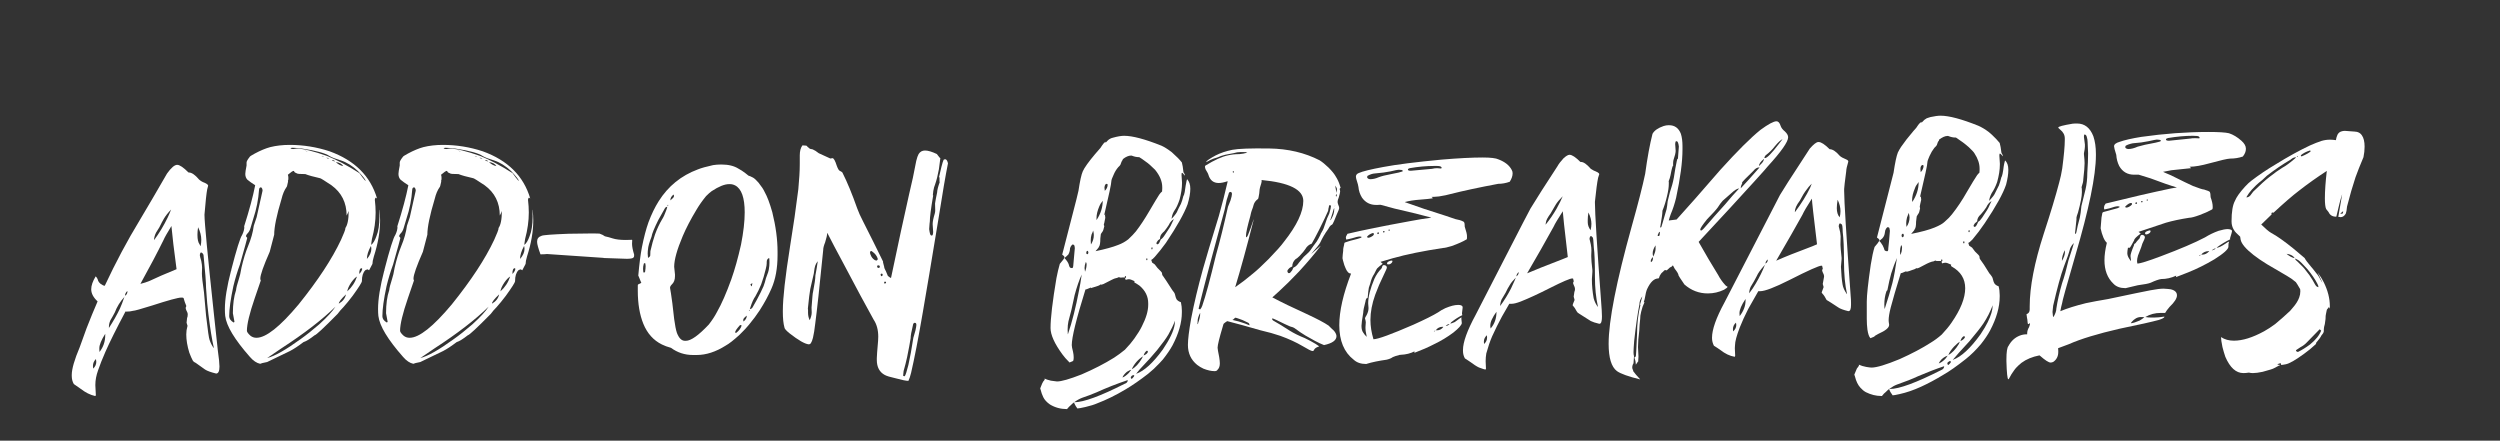 <?xml version="1.0" encoding="utf-8"?>
<!-- Generator: Adobe Illustrator 25.3.1, SVG Export Plug-In . SVG Version: 6.00 Build 0)  -->
<svg version="1.1" id="Layer_1" xmlns="http://www.w3.org/2000/svg" xmlns:xlink="http://www.w3.org/1999/xlink" x="0px" y="0px"
	 viewBox="0 0 2295.31 404.6" style="enable-background:new 0 0 2295.31 404.6;" xml:space="preserve">
<rect x="0" y="0" width="2295.31" height="404.6" fill="#333333" stroke="none"/>
<style type="text/css">
	.st0{fill:#FFFFFF;}
</style>
<g>
	<path class="st0" d="M162.68,151.34c2.25,0,5.71,2.34,10.4,7.03h0.29c2.64,0,5.76,2.15,9.38,6.45c1.56,1.37,3.22,2.34,4.98,2.93
		c2.25,0.98,3.37,1.9,3.37,2.78c0,0.2-0.29,1.32-0.88,3.37c-0.68,3.52-1.52,11.23-2.49,23.14v0.15c0,6.84,2.88,37.16,8.64,90.97
		c0.98,8.69,2.2,20.02,3.66,33.98c0.98,6.84,1.46,11.62,1.46,14.36c0,4.3-1.03,6.45-3.08,6.45c-4.79-1.17-8.16-2.39-10.11-3.66
		c-1.56-1.08-4.44-3.13-8.64-6.15c-1.56-0.68-2.54-1.56-2.93-2.64c-0.68-1.17-1.66-3.42-2.93-6.74c-1.86-6.05-2.78-11.62-2.78-16.7
		c0-2.54,0.34-5.03,1.03-7.47l0.15-0.29c0-0.29-0.29-1.27-0.88-2.93c0-0.1,0-0.19,0-0.29c0.19-1.46,0.34-2.83,0.44-4.1
		c0.39-0.78,0.59-1.9,0.59-3.37c0-0.98-0.44-2.25-1.32-3.81c-0.29-0.59-0.49-1.32-0.59-2.2c0.39-0.78,0.59-1.37,0.59-1.76
		c-0.98-2.25-1.81-4.64-2.49-7.18c-0.29-0.29-0.78-0.44-1.46-0.44h-0.73c-2.83,0-11.77,2.44-26.81,7.32
		c-10.25,3.22-16.07,4.83-17.43,4.83c-1.76,0.49-3.81,0.73-6.15,0.73l-0.73-0.15c-8.4,15.82-14.55,28.18-18.46,37.06
		c-2.83,6.45-5.08,12.11-6.74,16.99c-1.66,4.69-2.49,9.08-2.49,13.18v0.73c0,1.56,0.15,4.49,0.44,8.79c0,0.59-0.25,0.88-0.73,0.88
		c-4.39-0.98-8.79-3.17-13.18-6.59c-1.95-1.46-4.05-2.93-6.3-4.39c-1.27-2.15-1.9-4.64-1.9-7.47v-0.88c0-5.47,2.44-13.96,7.32-25.49
		c1.17-3.12,3.27-8.94,6.3-17.43c3.42-8.79,6.79-16.99,10.11-24.61c-3.91-3.61-5.86-7.32-5.86-11.13c0-3.42,1.37-7.37,4.1-11.87
		c1.07,0.98,1.85,2.39,2.34,4.25c0.29,0.78,1.07,1.71,2.34,2.78c1.56,1.08,2.78,1.61,3.66,1.61c10.06-21.48,20.7-41.46,31.93-59.91
		c8.1-13.57,16.5-27.93,25.2-43.07C157.12,154.03,160.24,151.34,162.68,151.34z M85.34,336.06c0.1,1.56,0.19,2.34,0.29,2.34
		c1.85-1.86,2.78-3.91,2.78-6.15c0-0.29-0.1-1.12-0.29-2.49h-0.15C86.22,331.52,85.34,333.62,85.34,336.06z M91.2,319.65v1.03
		c0,0.59,0.05,1.42,0.15,2.49c3.52-4.49,5.27-9.62,5.27-15.38v-1.32C93,312.23,91.2,316.62,91.2,319.65z M99.84,301.19v0.15h0.15
		v-0.15H99.84z M99.99,300.17v0.73h0.15c4-6.15,7.32-12.01,9.96-17.58c1.37-3.03,2.73-6.59,4.1-10.69
		c-3.91,4.3-6.84,9.03-8.79,14.21c-1.37,2.64-2.74,5.08-4.1,7.32C100.43,296.21,99.99,298.22,99.99,300.17z M114.63,271.75
		c-0.1,0.2-0.15,0.34-0.15,0.44l0.29-0.29L114.63,271.75z M114.78,271.46h0.15c1.37-0.88,2.05-2.15,2.05-3.81l-0.15-0.44
		C115.46,268.58,114.78,269.99,114.78,271.46z M150.23,220.19c-5.67,11.52-12.74,24.95-21.24,40.28v0.15
		c3.12-0.78,5.96-1.71,8.5-2.78c5.86-2.83,14.06-6.4,24.61-10.69c-2.34-17.38-3.91-30.52-4.69-39.4v-0.29
		C153.31,214.18,150.91,218.43,150.23,220.19z M141.44,220.48c4.78-6.45,8.94-13.33,12.45-20.65c1.07-2.25,2.15-4.74,3.22-7.47
		c-2.83,2.93-5.03,5.71-6.59,8.35c-1.17,1.95-2.59,4.64-4.25,8.06l-2.93,4.69C142.08,215.89,141.44,218.23,141.44,220.48z
		 M181.29,215.06v0.88c0,3.81,0.63,6.59,1.9,8.35l0.88,1.61h0.15c0.39-2.05,0.59-3.96,0.59-5.71c0-3.71-0.98-7.57-2.93-11.57
		C181.48,210.96,181.29,213.11,181.29,215.06z M183.48,234.1v0.29c0,0.59,0.44,2.34,1.32,5.27c0.49,2.54,0.73,4.54,0.73,6.01
		c0,0.78-0.05,2.59-0.15,5.42c0,2.93,0.63,8.69,1.9,17.29l1.9,21.39c1.56,13.58,2.64,21,3.22,22.27c0.98,2.93,2.25,5.42,3.81,7.47
		h0.15c-1.76-7.71-3.42-17.97-4.98-30.76c-0.78-5.66-1.52-13.82-2.2-24.46c0-4.78-0.78-14.89-2.34-30.32
		c-0.68-1.46-1.52-2.2-2.49-2.2C183.78,232.44,183.48,233.22,183.48,234.1z"/>
	<path class="st0" d="M238.85,334.01c-3.22-0.68-6.35-2.78-9.38-6.3c-14.06-15.92-21.63-28.47-22.71-37.65
		c-0.2-1.76-0.29-3.9-0.29-6.45c0-8.98,1.9-20.75,5.71-35.3c0.19,0,0.29-0.15,0.29-0.44c-0.1,0-0.15-0.05-0.15-0.15
		c4.88-18.85,8.2-29.49,9.96-31.93c1.37-2.73,2.05-5.32,2.05-7.76l-0.29,0.15c4.88-15.33,8.3-28.03,10.25-38.09
		c-2.93-1.85-5.32-3.56-7.18-5.13c-1.27-1.37-1.9-3.12-1.9-5.27c0-1.27,0.39-3.86,1.17-7.76c0-0.78,0-1.68,0-2.71
		s0.93-2.71,2.78-5.05c0.1-0.49,1.71-1.56,4.83-3.22c5.08-2.73,9.76-4.69,14.06-5.86c5.47-1.37,11.47-2.05,18.02-2.05
		c12.4,0,24.56,1.95,36.47,5.86c23.05,8.3,37.6,22.76,43.65,43.36l-1.17-0.88c-0.59,0.59-0.88,1.27-0.88,2.05
		c0.49,4.1,0.73,8.01,0.73,11.72c0,7.72-1.12,15.77-3.37,24.17c-0.49,2.93-0.73,4.79-0.73,5.57c1.85-1.46,3.47-4.15,4.83-8.06
		c1.85-4.49,2.78-10.5,2.78-18.02l-0.15-6.15h0.15c0.39,3.42,0.59,6.69,0.59,9.81c0,10.06-1.9,21.05-5.71,32.96
		c-0.88,2.93-1.32,5.23-1.32,6.88l-3.08,5.86c-0.59-0.49-1.03-0.78-1.32-0.88c-1.46,0.39-2.2,0.68-2.2,0.88
		c-2.05,2.05-3.08,5.37-3.08,9.96c0,1.17-2.83,5.67-8.5,13.48c-3.03,4.01-5.81,7.42-8.35,10.25c-2.15,2.15-3.96,4.25-5.42,6.3
		c-12.79,12.99-19.83,19.53-21.09,19.63c-4.49,3.52-7.91,5.62-10.25,6.3c-4.88,3.71-9.03,6.45-12.45,8.2l-20.95,10.11
		C241.68,333.08,239.54,333.62,238.85,334.01z M214.68,296.07l0.59-0.59l-1.46-7.91c0-8.4,0.98-15.48,2.93-21.24
		c0.1-1.76,0.98-5.22,2.64-10.4c0.78-2.15,1.56-5.57,2.34-10.25c1.76-7.62,3.76-14.16,6.01-19.63c2.73-6.54,4.49-12.79,5.27-18.75
		l2.64-7.91l5.42-24.32c0-1.37-0.44-2.39-1.32-3.08c-1.17,0-1.81,0.73-1.9,2.2c-0.59,8.89-2.34,17.72-5.27,26.51
		c-1.17,3.81-2.05,6.76-2.64,8.86c-0.59,2.1-1.66,3.88-3.22,5.35c-0.59,0.78-0.88,1.46-0.88,2.05l1.17,1.46
		c0,0.39-2.25,8.55-6.74,24.46c-2.34,6.35-4.35,12.99-6.01,19.92c-2.54,11.82-3.81,21-3.81,27.54c0,2.25,1.32,4.15,3.96,5.71H214.68
		z M216,249.04l0.29-0.29C216.1,248.75,216,248.85,216,249.04z M235.48,310.13c8.69,0,21.58-10.2,38.67-30.62
		c17.77-22.07,30.76-41.84,38.96-59.33c2.54-5.57,3.9-9.13,4.1-10.69l-0.44,0.29c2.25-2.73,3.37-8.1,3.37-16.11
		c-0.29,0.98-0.93,2.39-1.9,4.25c0-11.81-4.64-21.09-13.92-27.83c-6.45-4.3-9.91-6.45-10.4-6.45c-6.15-1.37-10.69-2.64-13.62-3.81
		c-4.69,0-7.23-0.19-7.62-0.59c-1.56-0.59-2.39-1.12-2.49-1.61c-0.1-0.49-0.29-0.73-0.59-0.73c-0.78,0-2.54,1.17-5.27,3.52
		c0.29,0.88,0.44,1.9,0.44,3.08c0,1.46-0.15,2.25-0.44,2.34l0.15,0.88c-0.68,3.42-1.17,5.13-1.46,5.13
		c-1.95,2.74-3.47,6.35-4.54,10.84c-4.49,14.85-6.74,25.78-6.74,32.81l-4.1,15.67c-5.76,13.09-8.64,21.29-8.64,24.61
		c0,0.68,0.15,1.27,0.44,1.76l-5.57,16.26c-4.79,13.97-7.18,23.93-7.18,29.88c0,1.08,1.07,2.59,3.22,4.54
		C231.48,309.49,233.33,310.13,235.48,310.13z M245.3,328.73c6.93-1.76,17.19-7.57,30.76-17.43c4.98-3.52,10.64-8.01,16.99-13.48
		c7.32-6.64,12.3-12.06,14.94-16.26c-12.01,11.82-28.61,24.61-49.8,38.38L245.3,328.73z M335.68,165.99c0-0.98-2.34-3.96-7.03-8.94
		c-5.08-4.78-10.35-8.06-15.82-9.81c-4.69-1.37-8.11-2.68-10.25-3.96c-3.81-2.64-12.21-4.93-25.2-6.88
		c-4.2-0.49-7.28-0.73-9.23-0.73c-0.39,0-0.83,0.15-1.32,0.44v0.29c0.98,0.29,1.76,0.44,2.34,0.44l3.08-0.44
		c6.25,0.1,15.67,2.39,28.27,6.88c8.4,3.32,18.21,8.55,29.44,15.67c2.05,2.93,3.86,5.27,5.42,7.03H335.68z M282.65,139.03
		c-1.08-0.39-2.1-0.63-3.08-0.73C280.94,138.79,281.97,139.03,282.65,139.03z M285.29,139.77l-0.29-0.15
		C285.09,139.72,285.19,139.77,285.29,139.77z M297.59,144.16c-1.17-0.59-2-0.83-2.49-0.73
		C296.47,144.02,297.3,144.26,297.59,144.16z M302.43,145.92c-0.98-0.78-1.95-1.17-2.93-1.17
		C300.67,145.53,301.64,145.92,302.43,145.92z M307.7,148.12c-0.78-0.78-1.81-1.17-3.08-1.17
		C305.31,147.73,306.33,148.12,307.7,148.12z M315.17,152.51c-1.37-2.15-3.66-3.37-6.88-3.66
		C310.53,150.9,312.83,152.12,315.17,152.51z M311.07,278.78c3.61-2.05,5.81-4.88,6.59-8.5
		C313.27,274.39,311.07,277.22,311.07,278.78z M318.83,267.5c4.2-3.71,7.18-8.25,8.94-13.62c-1.56,0.88-3.32,2.69-5.27,5.42
		C320.35,262.52,319.13,265.26,318.83,267.5z M329.82,251.53c1.46-1.37,2.39-2.93,2.78-4.69l-0.59-0.59
		C330.55,246.26,329.82,248.02,329.82,251.53z M336.85,237.77c2.73-3.12,4.1-6.25,4.1-9.38c-0.1-1.66-0.25-2.49-0.44-2.49
		C338.07,230.39,336.85,234.35,336.85,237.77z"/>
	<path class="st0" d="M379.48,334.01c-3.22-0.68-6.35-2.78-9.38-6.3c-14.06-15.92-21.63-28.47-22.71-37.65
		c-0.2-1.76-0.29-3.9-0.29-6.45c0-8.98,1.9-20.75,5.71-35.3c0.19,0,0.29-0.15,0.29-0.44c-0.1,0-0.15-0.05-0.15-0.15
		c4.88-18.85,8.2-29.49,9.96-31.93c1.37-2.73,2.05-5.32,2.05-7.76l-0.29,0.15c4.88-15.33,8.3-28.03,10.25-38.09
		c-2.93-1.85-5.32-3.56-7.18-5.13c-1.27-1.37-1.9-3.12-1.9-5.27c0-1.27,0.39-3.86,1.17-7.76c0-0.78,0-1.68,0-2.71
		s0.93-2.71,2.78-5.05c0.1-0.49,1.71-1.56,4.83-3.22c5.08-2.73,9.76-4.69,14.06-5.86c5.47-1.37,11.47-2.05,18.02-2.05
		c12.4,0,24.56,1.95,36.47,5.86c23.05,8.3,37.6,22.76,43.65,43.36l-1.17-0.88c-0.59,0.59-0.88,1.27-0.88,2.05
		c0.49,4.1,0.73,8.01,0.73,11.72c0,7.72-1.12,15.77-3.37,24.17c-0.49,2.93-0.73,4.79-0.73,5.57c1.85-1.46,3.47-4.15,4.83-8.06
		c1.85-4.49,2.78-10.5,2.78-18.02l-0.15-6.15h0.15c0.39,3.42,0.59,6.69,0.59,9.81c0,10.06-1.9,21.05-5.71,32.96
		c-0.88,2.93-1.32,5.23-1.32,6.88l-3.08,5.86c-0.59-0.49-1.03-0.78-1.32-0.88c-1.46,0.39-2.2,0.68-2.2,0.88
		c-2.05,2.05-3.08,5.37-3.08,9.96c0,1.17-2.83,5.67-8.5,13.48c-3.03,4.01-5.81,7.42-8.35,10.25c-2.15,2.15-3.96,4.25-5.42,6.3
		c-12.79,12.99-19.83,19.53-21.09,19.63c-4.49,3.52-7.91,5.62-10.25,6.3c-4.88,3.71-9.03,6.45-12.45,8.2l-20.95,10.11
		C382.31,333.08,380.16,333.62,379.48,334.01z M355.31,296.07l0.59-0.59l-1.46-7.91c0-8.4,0.98-15.48,2.93-21.24
		c0.1-1.76,0.98-5.22,2.64-10.4c0.78-2.15,1.56-5.57,2.34-10.25c1.76-7.62,3.76-14.16,6.01-19.63c2.73-6.54,4.49-12.79,5.27-18.75
		l2.64-7.91l5.42-24.32c0-1.37-0.44-2.39-1.32-3.08c-1.17,0-1.81,0.73-1.9,2.2c-0.59,8.89-2.34,17.72-5.27,26.51
		c-1.17,3.81-2.05,6.76-2.64,8.86c-0.59,2.1-1.66,3.88-3.22,5.35c-0.59,0.78-0.88,1.46-0.88,2.05l1.17,1.46
		c0,0.39-2.25,8.55-6.74,24.46c-2.34,6.35-4.35,12.99-6.01,19.92c-2.54,11.82-3.81,21-3.81,27.54c0,2.25,1.32,4.15,3.96,5.71H355.31
		z M356.63,249.04l0.29-0.29C356.72,248.75,356.63,248.85,356.63,249.04z M376.11,310.13c8.69,0,21.58-10.2,38.67-30.62
		c17.77-22.07,30.76-41.84,38.96-59.33c2.54-5.57,3.9-9.13,4.1-10.69l-0.44,0.29c2.25-2.73,3.37-8.1,3.37-16.11
		c-0.29,0.98-0.93,2.39-1.9,4.25c0-11.81-4.64-21.09-13.92-27.83c-6.45-4.3-9.91-6.45-10.4-6.45c-6.15-1.37-10.69-2.64-13.62-3.81
		c-4.69,0-7.23-0.19-7.62-0.59c-1.56-0.59-2.39-1.12-2.49-1.61c-0.1-0.49-0.29-0.73-0.59-0.73c-0.78,0-2.54,1.17-5.27,3.52
		c0.29,0.88,0.44,1.9,0.44,3.08c0,1.46-0.15,2.25-0.44,2.34l0.15,0.88c-0.68,3.42-1.17,5.13-1.46,5.13
		c-1.95,2.74-3.47,6.35-4.54,10.84c-4.49,14.85-6.74,25.78-6.74,32.81l-4.1,15.67c-5.76,13.09-8.64,21.29-8.64,24.61
		c0,0.68,0.15,1.27,0.44,1.76l-5.57,16.26c-4.79,13.97-7.18,23.93-7.18,29.88c0,1.08,1.07,2.59,3.22,4.54
		C372.1,309.49,373.96,310.13,376.11,310.13z M385.92,328.73c6.93-1.76,17.19-7.57,30.76-17.43c4.98-3.52,10.64-8.01,16.99-13.48
		c7.32-6.64,12.3-12.06,14.94-16.26c-12.01,11.82-28.61,24.61-49.8,38.38L385.92,328.73z M476.3,165.99c0-0.98-2.34-3.96-7.03-8.94
		c-5.08-4.78-10.35-8.06-15.82-9.81c-4.69-1.37-8.11-2.68-10.25-3.96c-3.81-2.64-12.21-4.93-25.2-6.88
		c-4.2-0.49-7.28-0.73-9.23-0.73c-0.39,0-0.83,0.15-1.32,0.44v0.29c0.98,0.29,1.76,0.44,2.34,0.44l3.08-0.44
		c6.25,0.1,15.67,2.39,28.27,6.88c8.4,3.32,18.21,8.55,29.44,15.67c2.05,2.93,3.86,5.27,5.42,7.03H476.3z M423.28,139.03
		c-1.08-0.39-2.1-0.63-3.08-0.73C421.57,138.79,422.59,139.03,423.28,139.03z M425.91,139.77l-0.29-0.15
		C425.72,139.72,425.82,139.77,425.91,139.77z M438.22,144.16c-1.17-0.59-2-0.83-2.49-0.73
		C437.09,144.02,437.93,144.26,438.22,144.16z M443.05,145.92c-0.98-0.78-1.95-1.17-2.93-1.17
		C441.29,145.53,442.27,145.92,443.05,145.92z M448.33,148.12c-0.78-0.78-1.81-1.17-3.08-1.17
		C445.93,147.73,446.96,148.12,448.33,148.12z M455.8,152.51c-1.37-2.15-3.66-3.37-6.88-3.66
		C451.16,150.9,453.45,152.12,455.8,152.51z M451.7,278.78c3.61-2.05,5.81-4.88,6.59-8.5C453.89,274.39,451.7,277.22,451.7,278.78z
		 M459.46,267.5c4.2-3.71,7.18-8.25,8.94-13.62c-1.56,0.88-3.32,2.69-5.27,5.42C460.97,262.52,459.75,265.26,459.46,267.5z
		 M470.45,251.53c1.46-1.37,2.39-2.93,2.78-4.69l-0.59-0.59C471.18,246.26,470.45,248.02,470.45,251.53z M477.48,237.77
		c2.73-3.12,4.1-6.25,4.1-9.38c-0.1-1.66-0.25-2.49-0.44-2.49C478.7,230.39,477.48,234.35,477.48,237.77z"/>
	<path class="st0" d="M502.23,233.22c-1.66,0.2-3.66,0.29-6.01,0.29c-2.05-5.66-3.08-9.42-3.08-11.28v-0.59
		c0-2.54,1.37-4.25,4.1-5.13c1.17-0.68,9.47-1.32,24.9-1.9c7.03-0.1,14.5-0.19,22.41-0.29l5.86,0.15c2.25,0.78,3.9,1.61,4.98,2.49
		c2.34,0.49,4.69,1.12,7.03,1.9c3.03,0.98,7.08,1.46,12.16,1.46c1.46,0,3.32-0.05,5.57-0.15c0.19,0,0.29,0.15,0.29,0.44
		c-0.1,1.46-0.15,2.54-0.15,3.22c0,2.44,0.63,5.71,1.9,9.81v1.32c0,1.08-0.64,1.81-1.9,2.2c-1.08,0.29-2.54,0.44-4.39,0.44h-0.73
		c-0.98,0-8.11-0.24-21.39-0.73c1.17-0.1,1.12-0.15-0.15-0.15L502.23,233.22z"/>
	<path class="st0" d="M661.75,151.05h0.73c6.35,0,11.52,1.27,15.53,3.81c2.05,1.08,4.15,2.44,6.3,4.1l2.93,2.34
		c0.68,0.1,2.05,0.68,4.1,1.76c1.27,0.68,2.93,2.2,4.98,4.54c2.83,3.52,4.74,6.4,5.71,8.64c2.34,4.1,4.69,10.3,7.03,18.6
		c3.22,12.99,4.83,25.05,4.83,36.18v3.22c0,12.01-1.86,22.22-5.57,30.62c-2.74,6.35-6.35,13.04-10.84,20.07
		c-2.74,4.2-6.01,8.59-9.81,13.18c-1.66,2.15-4.59,5.27-8.79,9.38c-5.37,4.88-9.57,8.16-12.6,9.81c-9.08,5.76-17.97,8.64-26.66,8.64
		h-3.37c-7.52,0-14.26-2.2-20.21-6.59c-3.22-0.88-6.01-1.9-8.35-3.08c-7.72-3.81-13.38-10.11-16.99-18.9
		c-3.42-8.4-5.13-18.55-5.13-30.47v-4.83c0-0.68,0.19-1.03,0.59-1.03c1.66-0.78,2.54-1.22,2.64-1.32l-2.64-6.45l-0.15-0.15
		c0.98-10.94,2.1-19.68,3.37-26.22c1.76-8.89,3.76-16.5,6.01-22.85c2.73-7.32,5.86-13.77,9.38-19.34
		c8.69-13.77,20.65-23.49,35.89-29.15c3.12-1.27,7.81-2.59,14.06-3.96C657.07,151.24,659.41,151.05,661.75,151.05z M590.42,246.7
		v0.29c0.1,2.05,0.24,3.13,0.44,3.22h0.29c0.78,0,1.17-0.34,1.17-1.03c0.29-1.85,0.44-3.52,0.44-4.98c-0.1-1.76-0.29-2.64-0.59-2.64
		c-0.78,0.1-1.17,0.44-1.17,1.03C590.61,243.87,590.42,245.24,590.42,246.7z M594.66,232.93c0,0.88,0.1,2.15,0.29,3.81
		c0.98-0.39,1.66-1.07,2.05-2.05c0.1-0.39,0.15-1.76,0.15-4.1c1.27-5.66,2.68-10.79,4.25-15.38c1.95-5.27,4.1-9.86,6.45-13.77
		c1.17-1.76,2.39-4.39,3.66-7.91c0.49-1.17,0.88-2.44,1.17-3.81c-1.08,0.29-1.81,0.78-2.2,1.46c-2.25,4.01-4.25,7.57-6.01,10.69
		c-3.81,7.62-5.91,12.79-6.3,15.53c-2.05,5.27-3.13,9.08-3.22,11.43C594.76,230.1,594.66,231.47,594.66,232.93z M612.83,188.55
		l0.15,0.59c0.39-0.29,0.59-0.54,0.59-0.73l-0.15-0.29h-0.29C613.02,188.11,612.92,188.25,612.83,188.55z M618.98,244.94
		c0,0.49,0.24,2.83,0.73,7.03v1.61c0,3.32-0.98,5.86-2.93,7.62c-1.08,1.08-1.61,2.1-1.61,3.08c0,0.2,0.29,1.95,0.88,5.27
		c0.68,3.91,1.66,11.72,2.93,23.44c0.78,5.76,1.61,9.96,2.49,12.6c1.85,4.88,4.34,7.32,7.47,7.32h0.73
		c4.69,0,11.72-4.98,21.09-14.94c3.12-4,5.61-7.81,7.47-11.43c4.3-7.52,8.69-17.53,13.18-30.03c3.22-9.08,6.2-19.73,8.94-31.93
		c2.25-11.43,3.37-21.29,3.37-29.59c0-13.48-2.93-21.73-8.79-24.76c-1.56-0.78-3.13-1.17-4.69-1.17h-0.88
		c-4.1,0-9.43,2.15-15.97,6.45c-1.37,0.98-3.08,2.49-5.13,4.54c-3.52,4.3-6.5,8.55-8.94,12.74c-5.18,8.59-9.33,16.55-12.45,23.88
		C621.62,229.07,618.98,238.5,618.98,244.94z M615.46,184.01c2.15-1.76,3.22-2.93,3.22-3.52l0.15-0.44l-0.29-1.46
		C616.49,179.95,615.46,181.76,615.46,184.01z M674.94,305.15v0.15c0,0.1,0.34,0.2,1.03,0.29c2.54-1.95,4.2-4.2,4.98-6.74
		c-0.49-0.29-0.98-0.44-1.46-0.44C676.45,301.73,674.94,303.98,674.94,305.15z M682.41,293.58c0,0.39,0.05,0.93,0.15,1.61
		c2.05-1.46,3.08-3.27,3.08-5.42c-2.15,1.66-3.22,2.88-3.22,3.66V293.58z M688.12,284.49c-0.29,0.29-0.49,0.59-0.59,0.88l0.29,0.15
		c0.29,0,0.44-0.15,0.44-0.44S688.22,284.59,688.12,284.49z M703.94,240.55v1.17c0,1.27-0.29,3.03-0.88,5.27
		c-1.17,4.98-2.59,9.72-4.25,14.21c-1.46,3.61-3.22,7.23-5.27,10.84c-1.56,2.15-3.03,5.32-4.39,9.52l-0.73,2.34h0.15
		c1.07-0.29,1.85-0.83,2.34-1.61c0.39-0.78,1.71-3.12,3.96-7.03c2.54-4.69,4.59-8.84,6.15-12.45c0.98-2.64,1.71-5.08,2.2-7.32
		c1.76-4.3,2.68-7.32,2.78-9.08c0.29-1.46,0.44-3.12,0.44-4.98v-1.03c0-2.34-0.1-3.52-0.29-3.52
		C704.67,237.47,703.94,238.69,703.94,240.55z M689,260.91c0.39,1.17,0.63,1.76,0.73,1.76c0.1,0.1,0.24,0.15,0.44,0.15
		c0.1-0.29,0.29-1.12,0.59-2.49v-0.29C689.68,260.52,689.1,260.81,689,260.91z"/>
	<path class="st0" d="M736.75,133.47h0.15c2.64,0.1,3.96,0.29,3.96,0.59s0.73,0.98,2.2,2.05c0,0.39,1.03,0.73,3.08,1.03
		c1.66,0.68,3.52,1.86,5.57,3.52c1.95,0.98,5.37,2.54,10.25,4.69c0,0.1,0.19,0.15,0.59,0.15c1.07-0.19,1.66-0.29,1.76-0.29
		c1.17,0,2.49,2.34,3.96,7.03c0.98,2.64,1.85,4.15,2.64,4.54c1.76,0.88,2.64,1.52,2.64,1.9c4.3,8.5,8.79,19.39,13.48,32.67
		c1.17,3.32,2.98,7.32,5.42,12.01c6.35,12.5,12.45,24.76,18.31,36.77v0.88c0,0.29,0.34,1.61,1.03,3.96c0,0.88,0.54,2.25,1.61,4.1
		l1.76,4.25l2.34,1.76h0.59c6.54-31.25,12.06-56.79,16.55-76.61c2.44-9.96,4.64-20.21,6.59-30.76c0.68-2.83,1.41-4.93,2.2-6.3
		c1.37-2.15,3.32-3.22,5.86-3.22c2.73,0,6.35,1.08,10.84,3.22c0.49,0.49,1.32,1.56,2.49,3.22l0.73,0.59
		c-0.29,1.66-0.73,5.03-1.32,10.11c-0.98,5.47-2.15,10.16-3.52,14.06c-0.69,1.56-1.22,3.52-1.61,5.86
		c-0.29,2.15-0.44,3.47-0.44,3.96v0.15l0.15-0.15c0.1,0.1,0.15,0.2,0.15,0.29c-2.05,12.01-3.08,20.02-3.08,24.02
		c-0.1,0-0.29,2.3-0.59,6.88c0.49,3.71,1.03,5.57,1.61,5.57c0,0.2,0.29,0.29,0.88,0.29c0.68,0,1.07-1.07,1.17-3.22
		c-0.29-4-0.44-6.35-0.44-7.03v-0.44c0-2.15,0.63-5.27,1.9-9.38c0.29-1.07,0.44-2.05,0.44-2.93c-0.1-3.52-0.15-5.66-0.15-6.45
		c0.29-2.15,0.93-5.52,1.9-10.11c0.1-2.25,0.88-5.37,2.34-9.38l-0.15-0.73v-3.22c0-0.39-0.05-0.63-0.15-0.73h-0.15h-0.15l2.2-9.38
		c0.88-3.42,1.56-5.61,2.05-6.59c0.49-0.29,0.83-0.44,1.03-0.44h0.44c1.07,0,1.9,1.22,2.49,3.66v0.15
		c-2.15,10.65-5.03,27.44-8.64,50.39c-6.45,39.26-11.28,68.12-14.5,86.57c-4.1,23.83-7.67,42.24-10.69,55.22
		c-0.78,3.22-1.61,5.71-2.49,7.47c-2.05,0-6.11-0.83-12.16-2.49c-4.49-0.98-7.67-1.95-9.52-2.93c-4.88-2.64-7.32-7.23-7.32-13.77
		v-1.76c0-1.56,0.39-6.83,1.17-15.82l0.15-3.81c0-6.25-1.42-11.47-4.25-15.67c-6.35-11.33-16.11-29.49-29.3-54.49
		c-4.3-7.91-8.69-16.26-13.18-25.05h-0.15c0,1.76-0.64,4.64-1.9,8.64c-1.17,2.83-1.76,5.18-1.76,7.03
		c-3.32,33.5-5.76,56.01-7.32,67.53c-0.59,5.27-1.27,9.57-2.05,12.89c-0.59,2.34-1.22,4.01-1.9,4.98c-0.49,0.78-1.17,1.17-2.05,1.17
		c-3.61-0.39-9.47-3.76-17.58-10.11c-3.13-2.54-4.69-4.34-4.69-5.42c-0.98-3.52-1.46-8.25-1.46-14.21v-1.17
		c0-11.62,2.2-31.2,6.59-58.74c3.03-18.55,5.57-36.13,7.62-52.73c0.88-9.38,1.32-16.8,1.32-22.27V149c0-3.71,0-5.76,0-6.15v-0.15
		c0-3.9,0.78-6.93,2.34-9.08L736.75,133.47z M741.73,283.32c0,0.2,0.05,0.68,0.15,1.46c0,0.78,0,1.56,0,2.34
		c0,2.44,0.49,4.69,1.46,6.74h0.15c1.17-2.64,1.76-4.93,1.76-6.88c0-0.59-0.05-2.1-0.15-4.54c0.68-9.38,1.12-14.06,1.32-14.06
		c1.46-7.42,2.2-12.55,2.2-15.38c0.88-4.59,1.61-8.98,2.2-13.18c-1.08,1.27-1.86,2.64-2.34,4.1c-0.39,0.88-0.83,3.32-1.32,7.32
		c-0.59,2.54-1.66,7.23-3.22,14.06C743.35,268.33,742.61,274.34,741.73,283.32z M798.72,232.05c0.59,2.44,1.56,4.3,2.93,5.57
		c0.98,0.98,1.81,1.46,2.49,1.46c0.29,0.1,0.54,0.15,0.73,0.15c0.68-0.39,1.03-0.88,1.03-1.46v-0.15c-0.78-2.64-2.44-4.83-4.98-6.59
		c-0.49-0.39-0.78-0.59-0.88-0.59h-0.29c-0.49,0-0.78,0.39-0.88,1.17C798.86,231.71,798.81,231.86,798.72,232.05z M805.31,244.36
		c0,1.08,0.39,1.61,1.17,1.61h0.44c0.59-0.19,0.88-0.49,0.88-0.88v-0.29c-0.1-0.78-0.49-1.17-1.17-1.17h-0.15
		C805.7,243.62,805.31,243.87,805.31,244.36z M808.53,252.27v0.15c0.19,0.78,0.54,1.17,1.03,1.17c0.59-0.39,0.88-0.78,0.88-1.17
		v-0.15c-0.1-0.68-0.39-1.03-0.88-1.03C808.87,251.24,808.53,251.58,808.53,252.27z M811.75,259.44c0,0.59,0.15,0.88,0.44,0.88
		c0.78,0,1.22-0.29,1.32-0.88c0-0.59-0.29-0.88-0.88-0.88h-0.15C812,258.57,811.75,258.86,811.75,259.44z M829.19,344.7
		c0,0.49,0.49,0.73,1.46,0.73c0.78-0.98,1.9-4.44,3.37-10.4c1.46-6.35,2.98-14.65,4.54-24.9l1.9-6.59c0.59-2.64,0.88-4.39,0.88-5.27
		c0-1.27-0.49-1.9-1.46-1.9c-0.98,0-1.56,0.83-1.76,2.49c-1.37,5.57-2.05,9.47-2.05,11.72c-0.69,4.39-1.76,10.16-3.22,17.29
		c-0.88,4.1-1.96,8.35-3.22,12.74C829.33,343.14,829.19,344.5,829.19,344.7z"/>
	<path class="st0" d="M1032.07,124.68c7.71,0,19.14,3.03,34.28,9.08c2.64,1.17,5.81,3.17,9.52,6.01c4.3,3.81,7.37,6.94,9.23,9.38
		c0.59,2.05,1.07,5.03,1.46,8.94c0.88,1.08,1.32,2.1,1.32,3.08h-0.15c-1.17-1.66-2-2.49-2.49-2.49c-0.2,0.1-0.34,0.2-0.44,0.29
		c0,0.2,0.05,0.34,0.15,0.44c-0.1,0.39-0.15,0.73-0.15,1.03v0.29c0.29,3.42,0.44,5.67,0.44,6.74v0.73c0,4.39-0.73,9.38-2.2,14.94
		c-1.56,4.59-3.08,7.86-4.54,9.81c-1.46,2.25-2.34,4.44-2.64,6.59c-0.1,0-0.15,0.44-0.15,1.32c3.12-3.32,4.93-5.81,5.42-7.47
		c0.39-0.98,1.41-3.03,3.08-6.15c0.78-1.76,1.51-4.1,2.2-7.03c0.49-0.59,0.93-1.9,1.32-3.96c0.59-4.39,1.17-7.91,1.76-10.55
		c0.19-0.19,0.29-0.59,0.29-1.17h0.15c1.95,2.05,2.93,4.98,2.93,8.79c0,3.91-0.83,8.64-2.49,14.21c-3.13,8.5-9.77,20.31-19.92,35.45
		c-3.52,4.88-6.94,9.18-10.25,12.89c-1.56,1.66-2.49,2.49-2.78,2.49c-0.29,0.1-0.44,0.2-0.44,0.29v0.15
		c0.29,0.39,0.54,1.12,0.73,2.2c1.46,0.98,2.29,1.56,2.49,1.76c0.39,0.39,1.22,1.46,2.49,3.22c2.73,2.64,4.1,4.15,4.1,4.54
		c0.19,1.66,0.44,2.49,0.73,2.49c1.56,2.15,4.49,6.59,8.79,13.33c1.46,1.66,2.29,3.03,2.49,4.1c0.49,2.15,0.97,3.61,1.46,4.39
		c0.88,1.17,2.2,2.05,3.96,2.64c0.59,2.74,0.88,5.32,0.88,7.76v1.61c0,9.28-2.88,19.39-8.64,30.32c-2.15,3.91-5.08,8.2-8.79,12.89
		c-1.17,1.46-3.96,4.34-8.35,8.64l-5.27,4.54c-7.42,5.76-14.26,10.5-20.51,14.21c-9.18,5.47-17.92,9.76-26.22,12.89
		c-2.64,1.17-6.25,2.29-10.84,3.37c-3.91,0.88-6.35,1.32-7.32,1.32c-1.08-1.37-2-2.93-2.78-4.69l-0.29-0.88
		c-0.68,0.39-1.76,1.32-3.22,2.78c-0.78,0.59-1.86,1.71-3.22,3.37c-5.76,0-10.99-1.42-15.67-4.25c-2.93-2.05-4.98-4.3-6.15-6.74
		c-0.88-1.66-1.81-4.35-2.78-8.06c1.46-3.81,2.39-5.91,2.78-6.3c0.59-0.59,1.03-1.17,1.32-1.76v-0.59l-0.15-0.15l0.15-0.15
		c0.97,0.59,2.88,1.22,5.71,1.9c1.76,0.29,3.61,0.54,5.57,0.73c4.1,0,11.62-2.15,22.56-6.45c11.13-4.79,21.09-9.91,29.88-15.38
		c3.32-2.15,6.64-4.59,9.96-7.32c3.71-3.9,6.59-7.32,8.64-10.25c3.12-4.39,5.42-8.1,6.88-11.13c3.9-7.62,5.86-14.21,5.86-19.78
		v-1.46c0-6.35-2.69-11.77-8.06-16.26c-1.66-1.17-3.22-2.15-4.69-2.93c0.1-0.19,0.15-0.59,0.15-1.17c-2.34-1.17-4.05-1.76-5.13-1.76
		c-0.68,0-1.66,0.2-2.93,0.59c-0.1,0-0.29-0.59-0.59-1.76h0.44c0.29-0.19,0.44-0.44,0.44-0.73v-0.29c0-0.39-0.15-0.63-0.44-0.73
		c-0.39,0-0.64,0.29-0.73,0.88v0.44v0.15l-0.59-0.15h-1.32c-0.49,0-1.12,0.05-1.9,0.15c-0.88-0.29-1.42-0.44-1.61-0.44
		c-0.88,0.49-2.05,0.88-3.52,1.17c-0.49,0-4.01,1.71-10.55,5.13l-1.76,0.59l-1.03-0.15c-0.68,0.78-2.88,1.66-6.59,2.64
		c-0.39,0.2-1.17,0.44-2.34,0.73c0-0.1,0.1-0.29,0.29-0.59h-0.15c-0.88,0.29-2.2,0.83-3.96,1.61c-0.78,0-1.17,0.2-1.17,0.59
		c-8.3,26.66-12.45,43.56-12.45,50.68c0,1.17,0.39,3.22,1.17,6.15c0.39,1.86,0.59,3.52,0.59,4.98c0,2.44-0.34,3.66-1.03,3.66
		c-1.76,0.78-2.69,1.17-2.78,1.17c-2.93-2.93-5.08-5.37-6.45-7.32c-7.32-9.96-10.99-18.07-10.99-24.32c0-9.18,1.81-24.46,5.42-45.85
		c0.97-4.98,2-9.32,3.08-13.04c2.83-3.22,4.25-5.22,4.25-6.01v-0.15c0-0.68-0.68-1.46-2.05-2.34c0.19-0.78,2.64-10.25,7.32-28.42
		c5.08-19.53,7.62-29.59,7.62-30.18c1.37-9.08,2.68-15.04,3.96-17.87c0.19-0.19,0.68-1.12,1.46-2.78
		c2.83-4.59,7.71-10.79,14.65-18.6c1.27-1.95,2.39-3.52,3.37-4.69l1.32-1.03h0.15v0.59c0,0.1-0.05,0.25-0.15,0.44
		c1.56-1.76,2.64-2.83,3.22-3.22c1.27-0.88,2.49-1.41,3.66-1.61C1026.01,125.27,1029.43,124.68,1032.07,124.68z M977.28,236.89
		c2.05,2.15,3.37,4.1,3.96,5.86c0.49,2.05,1.03,3.08,1.61,3.08c0.29,0.2,0.73,0.29,1.32,0.29h0.29c0.59,0,0.93-1.12,1.03-3.37
		l1.32-14.79c-0.1-2.15-0.49-3.22-1.17-3.22c-0.1-0.19-0.39-0.29-0.88-0.29c-1.08,0.78-1.86,1.95-2.34,3.52
		c0,1.76-0.49,3.61-1.46,5.57C979.77,234.79,978.55,235.91,977.28,236.89z M986.66,270.87c-0.68,2.83-1.66,7.32-2.93,13.48
		l-2.78,10.69c-0.49,2.34-0.73,4.79-0.73,7.32v0.44c0,0.98,0.05,2.3,0.15,3.96h0.15c3.81-11.13,7.23-24.66,10.25-40.58
		c0.78-3.71,1.56-8.35,2.34-13.92v-0.15C990.76,257.3,988.61,263.55,986.66,270.87z M986.36,369.31c8.59,0,24.02-5.67,46.29-16.99
		c1.07-0.29,1.9-0.93,2.49-1.9c0.1-0.39,0.19-0.88,0.29-1.46c-10.16,3.42-19.73,7.18-28.71,11.28c-4.39,1.85-8.79,3.52-13.18,4.98
		c-2.54,0.98-4.98,2.34-7.32,4.1H986.36z M996.91,240.55c-0.78,2.05-1.17,3.91-1.17,5.57c0,0.68,0.15,1.81,0.44,3.37
		c0.97-2.34,1.46-4.69,1.46-7.03C997.64,241.67,997.4,241.04,996.91,240.55z M997.35,232.2c0,0.78,0.34,1.17,1.03,1.17
		c0.49,0,0.78-0.49,0.88-1.46c0-0.59-0.2-1.12-0.59-1.61C997.79,230.29,997.35,230.93,997.35,232.2z M1002.18,215.35
		c-0.49,1.66-0.73,3.37-0.73,5.13v0.73c0,0.68,0.05,1.71,0.15,3.08h0.15c1.66-2.73,2.49-5.42,2.49-8.06v-0.88
		c0-0.98-0.2-2.2-0.59-3.66C1003.45,212.47,1002.96,213.69,1002.18,215.35z M1013.76,197.63l0.59-0.59h0.15v0.15l0.29,2.78
		c0,0.29-0.25,1.52-0.73,3.66c0,0.39-0.2,1.17-0.59,2.34v0.29c0,0.39,0.15,0.83,0.44,1.32c-0.59,2.74-1.12,4.39-1.61,4.98
		c-1.08,1.46-1.61,2.3-1.61,2.49c0,0.68-0.15,1.95-0.44,3.81c0,4.2-0.44,6.79-1.32,7.76c0,0.39-1.03,1.71-3.08,3.96h0.15
		c8.88-1.85,15.77-3.76,20.65-5.71c3.42-1.27,6.49-2.98,9.23-5.13c3.03-2.83,5.37-5.27,7.03-7.32c4-5.17,8.1-11.38,12.3-18.6
		c4.39-7.52,7.42-12.55,9.08-15.09c0.78-1.17,1.66-2.15,2.64-2.93c0.1-0.88,0.15-1.76,0.15-2.64v-1.32c0-5.27-2.2-10.59-6.59-15.97
		c-3.61-3.61-6.4-6.05-8.35-7.32c-2.05-1.56-4.1-2.98-6.15-4.25h-0.15c-2.25,0-4.54-0.49-6.88-1.46h-0.59
		c-2.15,0-4.64,1.08-7.47,3.22c0,0.68-0.2,1.12-0.59,1.32c-0.29,0.29-0.83,1.56-1.61,3.81c-0.2,0.49-0.88,1.27-2.05,2.34
		c-1.76,2.05-3.17,4.39-4.25,7.03c-1.37,2.83-2.05,4.79-2.05,5.86C1020.35,168.58,1018.15,178.98,1013.76,197.63z M1009.36,189.28
		c-1.76,4.1-2.64,7.76-2.64,10.99c0,0.88,0,1.42,0,1.61h0.15c3.71-5.66,5.57-11.52,5.57-17.58
		C1010.78,186.45,1009.75,188.11,1009.36,189.28z M1014.05,172.58l0.29,2.64c1.76-1.66,2.64-3.61,2.64-5.86
		c-0.39-0.39-0.68-0.59-0.88-0.59c-1.08,0-1.76,1.03-2.05,3.08V172.58z M1014.64,196.46c0.1,0,0.15,0.05,0.15,0.15
		c-0.1,0.2-0.2,0.29-0.29,0.29v-0.29C1014.49,196.51,1014.54,196.46,1014.64,196.46z M1030.6,346.6c1.66-0.59,3.56-1.95,5.71-4.1
		l2.2-2.78v-0.15h-0.15c-0.49,0-1.71,0.59-3.66,1.76c-2.05,1.76-3.37,3.37-3.96,4.83C1030.65,346.36,1030.6,346.5,1030.6,346.6z
		 M1038.22,346.46c0,0.88,0.29,1.32,0.88,1.32c0.39-0.1,1.07-0.83,2.05-2.2l0.29-0.73c-0.1-0.29-0.49-0.44-1.17-0.44
		c-0.88,0.29-1.56,0.88-2.05,1.76V346.46z M1039.1,338.99c3.32-1.66,6.45-4.98,9.38-9.96c0.49-0.88,0.78-1.51,0.88-1.9
		C1044.76,330.15,1041.34,334.1,1039.1,338.99z M1072.79,307.05c-2.05,3.52-5.52,8.3-10.4,14.36c-3.22,4.01-8.55,9.91-15.97,17.72
		l-3.37,4.1c7.42-2.54,15.62-10.01,24.61-22.41c6.35-9.38,9.96-16.99,10.84-22.85c0.19-1.37,0.29-2.49,0.29-3.37v-0.15
		C1077.33,298.36,1075.33,302.56,1072.79,307.05z M1052.87,321.99c-1.27,0.88-2.25,2.34-2.93,4.39c2.05-0.78,3.32-1.76,3.81-2.93
		c0-0.1,0.05-0.19,0.15-0.29C1053.89,322.39,1053.55,321.99,1052.87,321.99z M1052.43,238.06v0.29c0,0.39,0.24,0.59,0.73,0.59
		c0.19-0.29,0.29-0.54,0.29-0.73v-0.44c-0.1-0.39-0.2-0.59-0.29-0.59h-0.29C1052.57,237.28,1052.43,237.57,1052.43,238.06z
		 M1057.12,227.95v0.44c0,0.39,0.19,0.59,0.59,0.59c0.29-0.19,0.44-0.44,0.44-0.73v-0.29c0-0.59-0.1-0.88-0.29-0.88
		C1057.36,227.07,1057.12,227.36,1057.12,227.95z M1065.03,219.16v0.15c-0.1,0.1-0.68,0.54-1.76,1.32
		c-0.88,1.08-1.42,1.95-1.61,2.64c0.19,0.68,0.49,1.03,0.88,1.03c0.78,0,1.46-0.63,2.05-1.9c0.29-0.49,0.68-1.37,1.17-2.64
		c0.97-0.39,2.2-1.71,3.66-3.96c3.71-5.47,5.71-8.74,6.01-9.81c1.07-2.34,1.85-3.96,2.34-4.83c-1.96,1.08-3.52,2.88-4.69,5.42
		c-1.17,1.86-2.54,3.76-4.1,5.71c-2.15,1.86-3.37,3.47-3.66,4.83C1065.12,217.8,1065.03,218.48,1065.03,219.16z"/>
	<path class="st0" d="M1165.37,136.32c17.19,0.25,32.62,3.88,46.29,10.91c2.44,1.56,5.13,3.76,8.06,6.59
		c3.22,3.22,5.47,6.01,6.74,8.35c1.56,2.44,2.78,5.08,3.66,7.91c0.49,1.27,0.73,2.05,0.73,2.34c-0.59,0.39-0.88,0.78-0.88,1.17
		c0.29,0.88,0.44,1.61,0.44,2.2c0,0.88-0.44,2.78-1.32,5.71c-0.68,1.46-1.03,2.78-1.03,3.96c0,0.78,0.44,2.25,1.32,4.39
		c0.1,0.49,0.15,0.88,0.15,1.17c0,0.78-0.78,2.83-2.34,6.15c-1.66,4.3-2.83,7.03-3.52,8.2c-0.29,0.68-0.88,1.17-1.76,1.46
		c-0.88,0.78-1.71,1.95-2.49,3.52c-2.93,4.01-5.32,8.06-7.18,12.16c-0.78,1.66-3.52,5.13-8.2,10.4h0.15
		c2.54-2.25,5.27-4.64,8.2-7.18h0.15c-4.88,6.54-11.48,14.36-19.78,23.44c-7.13,7.52-13.18,13.53-18.16,18.02l-6.45,5.86
		c8.3,4.39,18.8,9.47,31.49,15.23c9.67,4.49,16.41,8.06,20.21,10.69c0.68,0.59,1.71,1.61,3.08,3.08c1.95,1.46,3.27,3.27,3.96,5.42
		l0.15,1.17c0,3.81-3.81,6.54-11.43,8.2c-2.74-1.07-5.47-2.34-8.2-3.81l-8.64-4.83c-3.13-1.85-6.59-4.2-10.4-7.03
		c-0.39-0.39-1.71-0.88-3.96-1.46c-2.34-0.98-6.59-2.98-12.74-6.01c-1.86-0.88-2.88-1.32-3.08-1.32h-0.15c-0.1,0-0.29,0.1-0.59,0.29
		c0.19,0.78,0.54,1.32,1.03,1.61c4.69,2.64,9.72,5.71,15.09,9.23c4.1,2.54,8.74,4.83,13.92,6.88c3.52,1.66,6.88,3.47,10.11,5.42
		c1.17,0.78,2.25,1.52,3.22,2.2l-1.9,0.73c-1.56,0.68-2.59,1.66-3.08,2.93c-0.29,0.39-0.59,0.59-0.88,0.59h-0.44
		c-0.98,0-3.91-1.46-8.79-4.39c-5.96-3.52-12.84-6.69-20.65-9.52c-5.08-1.76-11.18-3.47-18.31-5.13
		c-12.11-3.52-22.22-6.3-30.32-8.35h-0.15c-0.88,0.49-1.9,1.22-3.08,2.2c-0.2,0-0.54,0.98-1.03,2.93
		c-3.13,10.45-4.69,16.85-4.69,19.19v0.15c0,0.88,0.49,3.71,1.46,8.5c0.39,2.44,0.59,4.35,0.59,5.71c0,2.64-0.68,4.59-2.05,5.86
		c-0.49,0.88-1.32,1.32-2.49,1.32c-0.2,0-0.39,0-0.59,0c-2.74,0-6.01-0.73-9.81-2.2c-2.15-0.98-4.1-2.15-5.86-3.52
		c-5.67-4.59-8.5-10.69-8.5-18.31c0-4.98,0.97-12.99,2.93-24.02c2.73-14.16,6.35-29.34,10.84-45.56
		c2.64-9.47,7.52-25.78,14.65-48.93c3.03-10.74,5.66-21.04,7.91-30.91c0-0.1,0.05-0.39,0.15-0.88h-0.15
		c-3.22,1.08-5.91,1.61-8.06,1.61c-4.88,0-8.06-2.59-9.52-7.76c0-0.39-0.83-1.95-2.49-4.69c-0.39-0.98-0.59-1.76-0.59-2.34v-0.29
		c0-0.49,0.19-0.83,0.59-1.03c8.3-5.08,15.09-8.15,20.36-9.23c3.12-0.78,6.64-1.17,10.55-1.17c2.93-0.29,4.93-0.63,6.01-1.03
		c0.78-0.39,1.22-0.63,1.32-0.73c-1.08-0.1-2.44-0.15-4.1-0.15h-1.9c-2.25,0-4.45,0.34-6.59,1.03l-7.62,1.46
		c-2.54,0.59-4.98,1.42-7.32,2.49c-0.39,0.2-1.52,0.54-3.37,1.03c-1.66,0.59-3.81,1.61-6.45,3.08c0,0.1-0.05,0.15-0.15,0.15h-0.15
		l-0.15-0.15c0.39-0.68,1.17-1.41,2.34-2.2c2.05-1.37,4.2-2.64,6.45-3.81c4.39-2.25,9.47-3.96,15.23-5.13
		C1136.85,136.5,1148.18,136.08,1165.37,136.32z M1101.79,287.42c-1.46,2.83-2.2,5.23-2.2,7.18l-0.15,2.78
		c0.19,0.1,0.29,0.2,0.29,0.29c0.1,0,0.24-0.49,0.44-1.46c1.17-3.22,1.76-6.05,1.76-8.5v-0.29H1101.79z M1100.48,283.32
		c0,0.29,0.49,0.54,1.46,0.73c0.78-0.88,1.41-2,1.9-3.37c3.03-8.69,7.23-24.22,12.6-46.58c3.61-12.69,7.27-27.44,10.99-44.24
		c0.59-1.56,1.37-3.52,2.34-5.86c0.88-2.83,1.32-4.78,1.32-5.86V178c-0.1-1.17-0.54-1.76-1.32-1.76h-0.29
		c-0.78,0-1.32,0.78-1.61,2.34c0,0.2-0.54,1.86-1.61,4.98l-1.9,9.08c-10.35,37.79-17.82,65.97-22.41,84.52
		C1101.55,278.44,1101.06,280.49,1100.48,283.32z M1134.02,291.67c-1.08,1.17-1.9,1.86-2.49,2.05c4.39,0.98,7.71,1.9,9.96,2.78
		c0.29,0,2.2,0.73,5.71,2.2v-0.15c0-1.27-0.59-2.1-1.76-2.49c-3.13-1.66-6.15-2.93-9.08-3.81
		C1135.58,291.96,1134.8,291.77,1134.02,291.67z M1131.82,157.78c0,0.49,0.19,0.73,0.59,0.73c0.29,0,0.44-0.19,0.44-0.59
		c-0.1-0.39-0.15-0.63-0.15-0.73h-0.73C1131.87,157.3,1131.82,157.49,1131.82,157.78z M1158.19,165.26l0.15,0.44v1.03
		c0,0.49-0.49,2.25-1.46,5.27c-0.29,0.78-0.54,2.64-0.73,5.57c-0.49,3.03-0.83,4.69-1.03,4.98c-2.15,1.56-3.52,3.37-4.1,5.42
		c-0.29,1.37-0.93,3.27-1.9,5.71c-0.29,0.78-0.68,2.34-1.17,4.69c-2.64,9.38-3.96,15.28-3.96,17.72v0.73c0,0.68,0.15,1.03,0.44,1.03
		c0.59,0,1.85-2.78,3.81-8.35c1.07-2.93,1.95-5.52,2.64-7.76h0.15c-6.25,24.71-11.92,45.36-16.99,61.96
		c4.88-3.32,10.35-7.52,16.41-12.6c3.42-2.73,8.15-7.13,14.21-13.18c6.93-7.13,11.67-12.45,14.21-15.97
		c11.81-14.94,17.72-27.44,17.72-37.5C1196.57,174.09,1183.77,167.7,1158.19,165.26z M1150.87,201.44h0.15v0.15h-0.15V201.44z
		 M1186.46,244.65c-0.98,0.39-1.86,0.88-2.64,1.46c-1.08,0.98-1.71,1.9-1.9,2.78c0.29,1.27,0.73,1.9,1.32,1.9h0.15
		c0.68,0,1.12-0.19,1.32-0.59c1.27-1.27,2.05-2.49,2.34-3.66c0.29-0.68,0.59-1.03,0.88-1.03c1.56-0.59,3.12-2.05,4.69-4.39
		c0.1,0,1.56-1.76,4.39-5.27c3.61-3.12,5.76-5.32,6.45-6.59c1.37-2.05,3.17-4.54,5.42-7.47c1.17-1.85,2.29-3.9,3.37-6.15
		c0-0.39,0.49-1.37,1.46-2.93c0.88-1.27,1.85-3.61,2.93-7.03c1.07-3.61,2.34-6.83,3.81-9.67c1.07-3.61,1.61-6.05,1.61-7.32h-0.15
		c-0.2,0-0.64-0.1-1.32-0.29c-0.29,0-0.49,0.64-0.59,1.9c-0.2,0.39-0.39,1.46-0.59,3.22c-1.66,3.91-4.45,9.77-8.35,17.58
		c-3.13,6.15-5.37,10.35-6.74,12.6c-2.54,0.88-4.49,2.54-5.86,4.98c-0.88,1.46-2.69,3.61-5.42,6.45c-1.37,1.37-2.54,2.3-3.52,2.78
		C1187.49,239.77,1186.46,242.01,1186.46,244.65z M1214.88,214.03h0.15v-0.29v-0.15l-0.29,0.15
		C1214.73,213.94,1214.78,214.03,1214.88,214.03z M1223.52,195.28c-0.39,1.46-1.12,3.76-2.2,6.88c0.39,0,0.78-0.49,1.17-1.46
		c1.66-2.83,2.49-5.57,2.49-8.2v-1.61C1224.6,191.48,1224.11,192.94,1223.52,195.28z M1225.72,188.69c0,0.2-0.1,0.44-0.29,0.73h0.15
		l0.29-0.73H1225.72z M1225.43,189.72v-0.15V189.72z M1227.04,177.12c0.19-1.17,0.34-2.25,0.44-3.22c0-0.98-0.44-2-1.32-3.08
		l-0.29-0.44C1226.65,174.78,1227.04,177.02,1227.04,177.12z M1226.45,179.9c0.1,0.29,0.24,0.44,0.44,0.44
		c0.29-0.1,0.44-0.19,0.44-0.29v-0.29c0-0.39-0.1-0.98-0.29-1.76c-0.2,0-0.39,0.54-0.59,1.61V179.9z"/>
	<path class="st0" d="M1361.22,144.6c7.42,0,12.3,0.59,14.65,1.76c5.86,2.25,9.86,5.42,12.01,9.52c0.59,0.98,0.88,2,0.88,3.08v0.29
		c0,2.34-0.88,4.88-2.64,7.62c-3.52,1.27-7.03,1.9-10.55,1.9c-17.29,3.22-32.08,6.4-44.38,9.52c-1.86,0.59-5.18,1.27-9.96,2.05
		c-2.93,0.29-5.23,0.44-6.88,0.44l1.32,1.17c0,0.1-1.66,0.34-4.98,0.73c-8.4,0.59-14.31,1.27-17.72,2.05
		c-0.1,0.1-1.12,0.34-3.08,0.73v0.15c11.03,4.01,23.44,8.16,37.21,12.45l9.08,3.08c3.12,0.59,5.42,1.27,6.88,2.05
		c0.59,0.2,0.97,0.49,1.17,0.88c0.39,0.59,0.59,1.95,0.59,4.1c1.37,4.2,2.05,6.98,2.05,8.35v2.05c0,0.88-0.2,1.32-0.59,1.32
		c-3.03,1.86-7.52,3.86-13.48,6.01c-3.91,1.17-6.54,1.76-7.91,1.76c-18.16,2.74-33.5,5.86-46,9.38c-4.1,1.17-7.91,2.3-11.43,3.37
		c0,0.1,0.68,0.68,2.05,1.76c-2.05,1.46-3.76,2.88-5.13,4.25c-0.29,0.29-1.17,1.95-2.64,4.98c-1.66,2.44-2.88,5.37-3.66,8.79
		l-1.32,3.96c-0.39,2.25-0.73,5.18-1.03,8.79c-0.1,0.49-0.25,0.73-0.44,0.73c-0.78,0-1.32,1.03-1.61,3.08
		c-1.37,5.08-2.05,8.5-2.05,10.25c-1.08,6.35-1.61,10.35-1.61,12.01v0.29c0,2.74,0.59,4.83,1.76,6.3c0.68,1.17,1.71,2.39,3.08,3.66
		l-1.03-5.42c-0.1-0.68-0.15-1.61-0.15-2.78v-0.73c0-0.78,0.1-2.25,0.29-4.39c0-0.78-0.25-2-0.73-3.66c0-0.49,0.49-1.46,1.46-2.93
		c1.17-2.25,1.76-4.3,1.76-6.15v-0.73l-0.29-3.96c0-6.05,1.9-13.57,5.71-22.56c1.66-3.61,3.76-6.69,6.3-9.23
		c0.29-0.19,0.63-1.03,1.03-2.49c0.29-0.59,0.78-0.88,1.46-0.88c1.76,0.2,2.64,0.98,2.64,2.34c0,0.59-0.98,2.88-2.93,6.88
		c-3.03,6.15-5.62,12.16-7.76,18.02c-2.93,8.2-4.39,15.92-4.39,23.14c0,5.67,0.93,11.57,2.78,17.72h0.15
		c4.1-0.1,16.26-4.54,36.47-13.33c10.64-4.78,18.26-8.59,22.85-11.43c1.66-1.27,3.86-2.54,6.59-3.81c4.69-1.95,8.5-2.93,11.43-2.93
		h0.59c1.66,0,2.83,0.39,3.52,1.17c0.19,0.39,0.29,0.83,0.29,1.32c-0.39,2.93-0.59,4.59-0.59,4.98v0.59c0,0.2,0.1,0.64,0.29,1.32
		c-3.32,1.56-6.69,3.71-10.11,6.45c-0.68,0.78-1.03,1.22-1.03,1.32c0.68,0,2.1-0.49,4.25-1.46l4.39-3.22
		c0.49-0.39,1.07-0.73,1.76-1.03v0.15c-0.1,0.2-0.15,0.54-0.15,1.03c0.29,2.44,0.44,3.81,0.44,4.1c-0.29,1.86-2.88,4.74-7.76,8.64
		c-5.47,4.1-11.38,7.67-17.72,10.69c-5.27,2.74-11.28,5.37-18.02,7.91v-1.32c-1.66,0.88-3.61,1.61-5.86,2.2
		c-1.76,0.49-4.35,0.83-7.76,1.03c-2.74,0.68-4.83,1.37-6.3,2.05c-1.27,0.98-3.13,1.76-5.57,2.34c-7.52,1.08-13.62,2.34-18.31,3.81
		c0,0.1-0.2,0.15-0.59,0.15c-4.79,0-8.59-1.32-11.43-3.96c-8.79-6.83-13.18-17.38-13.18-31.64c0-12.99,3.61-28.81,10.84-47.46h-0.29
		c-1.86,0-3.47-1.66-4.83-4.98c-0.68-1.27-1.46-3.61-2.34-7.03l-0.44-2.05c0.1-2.15,0.29-4.3,0.59-6.45v-0.15
		c0-0.19,0.05-0.29,0.15-0.29l-0.15-0.29v-0.29c0-0.98,0.29-2.59,0.88-4.83c0.1-1.46,0.44-2.2,1.03-2.2
		c2.25-0.88,6.01-1.95,11.28-3.22c2.44-0.68,3.66-1.17,3.66-1.46v-0.29c0-0.29-0.59-0.44-1.76-0.44h-0.44
		c-0.88,0-3.03,0.54-6.45,1.61c-3.03,0.78-4.83,1.17-5.42,1.17c-0.2-0.88-0.29-1.56-0.29-2.05c0.29-1.17,0.54-1.76,0.73-1.76
		l0.73-1.46c13.48-3.22,32.52-7.08,57.13-11.57c7.71-1.46,14.26-2.54,19.63-3.22v-0.15c-7.72-2.15-18.85-4.88-33.4-8.2
		c-4.69-1.27-9.03-2.44-13.04-3.52c-1.08,0.1-2,0.15-2.78,0.15h-1.17c-5.57,0-9.91-2.25-13.04-6.74c-1.86-3.03-2.93-6.25-3.22-9.67
		c0-0.78-0.68-3.32-2.05-7.62c-0.1-0.39-0.2-1.03-0.29-1.9c0-1.56,0.88-2.68,2.64-3.37c3.52-1.56,11.08-3.42,22.71-5.57
		c11.81-2.25,29.59-4.49,53.32-6.74C1339,145.24,1351.55,144.6,1361.22,144.6z M1255.16,162.77c0.39,1.08,1.32,1.66,2.78,1.76
		c2.54,0,5.13-0.59,7.76-1.76c2.44-0.98,6.54-2,12.3-3.08c4.88-0.88,8.15-1.66,9.81-2.34v-0.59v-0.15
		c-0.29-0.49-1.32-0.73-3.08-0.73h-0.88c-0.68,0-3.08,0.49-7.18,1.46c-3.71,0.78-8.45,1.42-14.21,1.9c-2.15,0.1-4.45,0.83-6.88,2.2
		C1255.31,161.94,1255.16,162.38,1255.16,162.77z M1255.16,217.55c0,0.29,0.29,0.54,0.88,0.73h0.15c1.17,0,2.64-0.63,4.39-1.9
		c0.59-0.59,0.88-1.12,0.88-1.61c-0.29-0.59-0.59-0.88-0.88-0.88c-2.34,0.68-4.15,1.81-5.42,3.37V217.55z M1264.54,214.33
		c0,0.29,0.1,0.49,0.29,0.59h0.29c0.59,0,0.88-0.34,0.88-1.03v-0.15c-0.1-0.29-0.29-0.44-0.59-0.44
		C1264.83,213.3,1264.54,213.65,1264.54,214.33z M1269.81,212.72v0.15c0,0.39,0.19,0.59,0.59,0.59c0.39,0,0.68-0.19,0.88-0.59
		c-0.1-0.49-0.29-0.73-0.59-0.73h-0.29C1270.01,212.13,1269.81,212.33,1269.81,212.72z M1277.87,239.23c0.1,0,0.29,0.1,0.59,0.29
		c0,1.27-0.83,2.3-2.49,3.08c-0.49,0.1-0.98,0.15-1.46,0.15h-0.15c-0.59,0-0.88-0.24-0.88-0.73v-0.29c0-0.98,1.22-1.81,3.66-2.49
		H1277.87z M1275.23,210.67c-0.29,0.2-0.44,0.49-0.44,0.88c0.1,0.2,0.29,0.29,0.59,0.29h0.15c0.29,0,0.44-0.15,0.44-0.44v-0.15
		C1275.96,210.86,1275.72,210.67,1275.23,210.67z M1292.66,155.59v0.15c0,0.68,0.83,1.03,2.49,1.03h0.29
		c5.47-0.49,11.91-1.07,19.34-1.76c1.56-0.39,3.12-0.59,4.69-0.59c0.39,0,1.56,0.1,3.52,0.29c0.39-0.1,0.59-0.29,0.59-0.59
		c0-1.17-1.42-1.76-4.25-1.76h-2.2c-7.42,0-15.04,0.68-22.85,2.05C1293.2,154.71,1292.66,155.1,1292.66,155.59z M1316.39,304.42
		h0.15c0.88-0.29,1.32-0.59,1.32-0.88h-0.15C1317.22,303.54,1316.78,303.83,1316.39,304.42z M1318.3,303.1v0.15
		c0.68,0,1.07,0,1.17,0c2.25,0,4.15-1.03,5.71-3.08l-0.59-0.15C1321.96,300.02,1319.86,301.05,1318.3,303.1z M1327.38,299.29
		c1.27-0.1,2.39-0.63,3.37-1.61v-0.15C1329.58,297.53,1328.45,298.12,1327.38,299.29z"/>
	<path class="st0" d="M1441.05,142.11c2.25,0,5.57,2.2,9.96,6.59h0.59c2.34,0,5.32,2.1,8.94,6.3c1.17,0.88,3.27,1.95,6.3,3.22
		c0.97,0.59,1.46,1.17,1.46,1.76c-0.39,1.17-0.73,2.25-1.03,3.22c-0.88,4.1-1.86,11.43-2.93,21.97v1.03
		c0,9.28,1.85,39.02,5.57,89.21c0.59,7.42,0.88,12.45,0.88,15.09c0,3.52-0.44,5.67-1.32,6.45c-0.68,0.29-1.17,0.44-1.46,0.44
		l0.15-0.15c-3.32-0.78-5.86-1.61-7.62-2.49c-2.05-1.27-5.67-3.56-10.84-6.88c-0.98-0.49-1.71-1.22-2.2-2.2
		c-0.88-1.85-2.1-3.66-3.66-5.42c0.1-0.59,0.68-2.15,1.76-4.69v-0.44c0-0.29-0.25-1.17-0.73-2.64v-0.29
		c0.29-2.05,0.49-3.42,0.59-4.1c0.39-0.88,0.59-1.81,0.59-2.78c0-0.98-0.39-2.2-1.17-3.66c-0.39-0.78-0.59-1.46-0.59-2.05l0.59-1.32
		v-0.15c-0.1-0.19-0.29-0.98-0.59-2.34c-0.29-0.1-0.54-0.15-0.73-0.15c-2.05,0-8.89,2.93-20.51,8.79
		c-10.55,5.37-19.53,9.52-26.95,12.45c-3.61,1.37-6.4,2.05-8.35,2.05h-2.05c-0.68,1.08-2.93,4.98-6.74,11.72
		c-3.13,5.76-6.1,11.77-8.94,18.02c-1.96,4.49-3.76,9.77-5.42,15.82c-0.39,2.34-0.59,4.74-0.59,7.18c0,0.68,0.1,2.93,0.29,6.74
		c0,0.49-0.2,0.78-0.59,0.88c-0.49,0-2.44-0.64-5.86-1.9c-1.96-0.88-4.98-2.83-9.08-5.86l-3.81-2.49c-1.17-2.05-1.76-4.34-1.76-6.88
		v-0.88c0-7.13,3.86-17.82,11.57-32.08c1.46-2.83,10.35-20.12,26.66-51.86c14.74-28.71,22.65-43.99,23.73-45.85
		c5.37-8.89,13.62-21.83,24.76-38.82c1.17-2.15,3.03-4.59,5.57-7.32C1437.83,143.19,1439.68,142.11,1441.05,142.11z M1362.39,313.64
		v0.15c0,0.78,0.05,1.46,0.15,2.05c1.85-1.66,2.78-3.61,2.78-5.86c0-0.78-0.05-1.51-0.15-2.2
		C1363.32,309.45,1362.39,311.4,1362.39,313.64z M1368.25,299.29c0,0.68,0.1,1.46,0.29,2.34c3.61-4.1,5.42-9.23,5.42-15.38
		c-1.76,2.34-3.17,4.69-4.25,7.03C1368.74,295.24,1368.25,297.24,1368.25,299.29z M1377.33,280.98c3.81-5.17,7.13-10.55,9.96-16.11
		c2.93-6.25,4.39-9.57,4.39-9.96c-2.64,2.64-4.49,4.93-5.57,6.88c-1.17,1.76-2.44,4.1-3.81,7.03c-0.98,1.76-2.2,3.81-3.66,6.15
		C1377.77,277.02,1377.33,279.03,1377.33,280.98z M1391.98,254.02v0.29c0.1,0,0.15-0.1,0.15-0.29H1391.98z M1392.27,253.73
		c1.37-0.98,2.05-2.2,2.05-3.66c0-0.1,0-0.19,0-0.29C1392.95,251.05,1392.27,252.37,1392.27,253.73z M1434.75,194.11
		c-4.49,6.94-7.28,11.62-8.35,14.06c-7.52,13.67-15.63,27.93-24.32,42.77c6.54-2.83,17.19-7.08,31.93-12.74l5.42-2.2
		c-3.03-25.98-4.54-39.75-4.54-41.31v-0.59H1434.75z M1419.08,206.27c3.71-4.59,7.03-9.42,9.96-14.5c2.73-4.98,4.64-8.84,5.71-11.57
		c-2.93,2.93-5.08,5.52-6.45,7.76c-1.08,1.76-2.64,4.44-4.69,8.06c-2.74,3.71-4.15,6.45-4.25,8.2
		C1419.17,204.9,1419.08,205.59,1419.08,206.27z M1458.34,195.28c-0.39,2.44-0.59,4.59-0.59,6.45v2.34c0,2.54,0.88,4.98,2.64,7.32
		c0.49-2.25,0.73-4.2,0.73-5.86c0-3.22-0.88-6.64-2.64-10.25H1458.34z M1460.39,216.67c-0.68,0.78-1.03,1.66-1.03,2.64
		c0,0.39,0.39,2.05,1.17,4.98c0.39,1.95,0.59,3.86,0.59,5.71c-0.1,2.25-0.15,3.66-0.15,4.25v1.32c0,2.44,0.34,6.54,1.03,12.3v1.76
		l-0.44,6.59v0.44c0,5.47,0.54,11.18,1.61,17.14c0.88,3.22,2.2,5.91,3.96,8.06v-0.15c-1.86-8.4-2.78-17.48-2.78-27.25
		c0-13.08-0.34-22.12-1.03-27.1c-0.29-6.25-0.64-9.38-1.03-9.38C1461.61,217.11,1460.97,216.67,1460.39,216.67z"/>
	<path class="st0" d="M1631.04,111.35c1.66,0,2.93,1.42,3.81,4.25c0.59,1.76,1.9,3.47,3.96,5.13c1.95,1.86,2.93,3.61,2.93,5.27
		c0,4.2-6.3,13.18-18.9,26.95c0,0.2-3.86,4.54-11.57,13.04c-12.89,14.26-30.13,32.96-51.71,56.1c6.15,10.94,12.11,21.05,17.87,30.32
		c1.66,3.22,3.86,6.35,6.59,9.37c0.59,0.68,1.22,1.12,1.9,1.32c0,0.1,0.05,0.2,0.15,0.29c0,0.49-1.08,1.37-3.22,2.64
		c-4.69,2.25-9.62,3.37-14.79,3.37h-0.15c-8.01,0-15.14-2.73-21.39-8.2c-3.61-5.27-5.42-8.06-5.42-8.35c0-1.17-1.17-3.22-3.52-6.15
		c-0.88-1.66-1.37-2.59-1.46-2.78c0-0.1-0.15-0.15-0.44-0.15c-0.78,0.98-1.32,1.46-1.61,1.46c-0.49,0-1.17,0.49-2.05,1.46
		c-1.08,1.08-1.81,1.61-2.2,1.61c-0.39-0.19-0.73-0.34-1.03-0.44c-0.29,0-1.03,0.64-2.2,1.9c-1.08,0.78-2,1.95-2.78,3.52
		c-0.39,1.56-0.78,2.34-1.17,2.34c-3.91,0-7.38,3.27-10.4,9.81c-0.78,1.76-1.46,4.49-2.05,8.2c0,0.39-0.34,1.66-1.03,3.81h0.73
		c-1.17,2.64-1.76,4.01-1.76,4.1c-1.08,3.42-1.76,6.15-2.05,8.2c0,1.27-0.25,4.1-0.73,8.5c0,2.54-0.39,7.08-1.17,13.62
		c-0.1,1.27-0.2,3.57-0.29,6.88c0,1.08,0.15,3.96,0.44,8.64c0,0.78-0.1,2.34-0.29,4.69h-0.15v-0.15c-0.1,0-0.73,0.93-1.9,2.78h-0.15
		c0-0.1,0-0.34,0-0.73c0-1.37-0.39-3.17-1.17-5.42v-0.29c0-0.29,0.39-0.59,1.17-0.88c0.19,0,0.59-6.83,1.17-20.51
		c0-9.76,1.07-18.9,3.22-27.39l-0.44,0.59h-0.15l2.2-7.76v-0.15c-1.76,2.34-2.64,4.79-2.64,7.32c-1.66,8.2-3.27,19.43-4.83,33.69
		c-0.39,5.08-0.59,8.4-0.59,9.96v0.44c0,1.37,0.15,2.49,0.44,3.37c-0.29,3.32-0.44,5.52-0.44,6.59c-0.78,1.17-1.17,2.49-1.17,3.96
		c0,0.98,0.29,1.81,0.88,2.49c-0.1,0.19-0.15,0.39-0.15,0.59c1.27,1.85,3.42,4.39,6.45,7.62v0.15c-10.74-2.64-17.82-5.18-21.24-7.62
		c-5.08-3.81-7.62-12.16-7.62-25.05c0-21.09,7.08-57.08,21.24-107.96c5.86-20.9,9.96-36.91,12.3-48.05
		c2.05-15.04,4.3-27.29,6.74-36.77c1.66-3.03,5.08-5.42,10.25-7.18c1.56-0.49,3.03-0.73,4.39-0.73h0.15c0.19,0,0.34,0,0.44,0
		c5.17,0,8.79,2.64,10.84,7.91c0.97,3.13,1.46,6.88,1.46,11.28v3.08c0,11.43-1.96,26.22-5.86,44.38c-1.37,5.57-2.98,10.5-4.83,14.79
		c-0.78,2.05-1.42,4.05-1.9,6.01h0.15c3.81-0.39,6.15-0.68,7.03-0.88c9.28-10.16,22.65-25.34,40.14-45.56
		c15.53-17.19,27.83-29.44,36.91-36.77C1623.52,113.99,1628.4,111.35,1631.04,111.35z M1515.61,239.67c0.1,0.2,0.15,0.54,0.15,1.03
		c1.27-0.59,1.9-1.9,1.9-3.96v-0.73C1516.29,237.18,1515.61,238.4,1515.61,239.67z M1519.86,225.46c-1.66,2.64-2.49,4.98-2.49,7.03
		v0.15c0,0.88,0.15,1.81,0.44,2.78h0.15c1.37-2.83,2.05-5.13,2.05-6.88v-1.17v-0.59v-1.32H1519.86z M1521.91,216.23
		c0.1,0.29,0.24,0.44,0.44,0.44h0.73c0.59,0,0.88-1.27,0.88-3.81h-0.15c-0.49,0-1.08,0.93-1.76,2.78
		C1521.96,215.74,1521.91,215.94,1521.91,216.23z M1538.02,132.15l0.44,6.3c0,1.76-0.68,4.64-2.05,8.64c-0.2,0.98-0.29,2-0.29,3.08
		v1.17l0.15,0.59c-0.59,0-1.42,2.93-2.49,8.79c-0.39,1.95-0.98,3.86-1.76,5.71c0.1,0.2,0.15,0.39,0.15,0.59v1.76
		c0,3.03-0.54,6.74-1.61,11.13c-1.17,5.08-2.59,9.62-4.25,13.62v0.29c0,2.15-0.59,6.5-1.76,13.04c-0.2,0.78-0.29,1.32-0.29,1.61
		c0.1,0.29,0.24,0.44,0.44,0.44c0.49,0,0.93-0.93,1.32-2.78l4.1-14.06c0.39-1.85,0.73-4.3,1.03-7.32c1.27-5.76,2.64-10.74,4.1-14.94
		c1.07-3.71,2.05-8.79,2.93-15.23c1.07-5.96,1.76-8.94,2.05-8.94c0.1,0,0.15,0.1,0.15,0.29h0.15c0.39-4,0.68-7.81,0.88-11.43
		c-0.39-3.22-1.08-4.83-2.05-4.83h-0.44C1538.41,129.66,1538.12,130.49,1538.02,132.15z M1561.02,210.81
		c0.1,0.59,0.39,0.88,0.88,0.88c0.68,0,2.98-2.34,6.88-7.03c2.15-2.64,7.13-8.25,14.94-16.85c4.78-5.76,9.13-10.69,13.04-14.79
		h-0.15c-1.76,0.2-3.96,1.52-6.59,3.96c-1.66,1.46-4.45,3.91-8.35,7.32c-1.37,1.46-2.88,3.52-4.54,6.15
		c-1.37,1.95-4.64,5.57-9.81,10.84C1563.12,206.47,1561.02,209.64,1561.02,210.81z M1669.42,130.39h0.29c2.34,0,5.71,2.2,10.11,6.59
		c2.73,0,5.81,2,9.23,6.01c1.07,1.08,3.17,2.25,6.3,3.52c1.07,0.49,1.61,1.08,1.61,1.76v0.15c-1.27,4.2-1.9,7.13-1.9,8.79
		c-1.27,9.67-1.9,15.09-1.9,16.26v1.9c0,8.89,2,41.11,6.01,96.68c0.19,1.86,0.29,3.81,0.29,5.86v2.05c0,3.81-0.78,5.71-2.34,5.71
		h-0.15c-4.49-1.07-7.62-2.25-9.38-3.52c-4.98-3.32-8.5-5.57-10.55-6.74c-1.17-2.44-2.54-4.49-4.1-6.15c-0.1,0-0.25-0.24-0.44-0.73
		l1.76-4.83v-0.29c0-0.29-0.25-1.17-0.73-2.64v-0.15c0.29-1.95,0.68-4.1,1.17-6.45v-0.88c0-0.68-0.44-1.85-1.32-3.52
		c-0.29-0.78-0.44-1.41-0.44-1.9c0.39-0.59,0.59-1.03,0.59-1.32c-0.2-0.88-0.39-1.71-0.59-2.49c-0.2-0.1-0.39-0.15-0.59-0.15
		c-2.34,0-12.16,4.39-29.44,13.18c-13.58,6.84-22.51,10.25-26.81,10.25h-1.76l-9.23,16.26c-3.22,6.35-5.81,12.01-7.76,16.99
		c-2.93,7.62-4.39,13.09-4.39,16.41c-0.1,0.29-0.15,1.12-0.15,2.49v0.44c0,2.05,0.1,4.25,0.29,6.59c-0.1,0.68-0.25,1.03-0.44,1.03
		h-0.15c-4.39-0.78-8.69-2.83-12.89-6.15c-2.05-1.46-4.05-2.78-6.01-3.96c-1.17-2.25-1.76-4.64-1.76-7.18v-0.15
		c0-7.52,3.76-18.21,11.28-32.08c32.42-62.99,49.46-96,51.12-99.02c4.59-7.52,10.01-16.01,16.26-25.49
		c5.96-9.18,9.67-14.89,11.13-17.14C1665.17,132.4,1667.76,130.39,1669.42,130.39z M1591.05,302.22l0.15,2.05
		c1.95-1.66,2.93-3.66,2.93-6.01c0-0.29-0.1-0.98-0.29-2.05C1591.98,297.87,1591.05,299.87,1591.05,302.22z M1602.48,274.68
		c-3.61,5.37-5.42,9.67-5.42,12.89c0,0.59,0.05,1.42,0.15,2.49h0.15c3.52-4.59,5.27-9.28,5.27-14.06v-1.32H1602.48z M1599.4,167.45
		v0.15l0.29,0.29c-0.98,1.86-1.46,3.47-1.46,4.83v0.15c4.2-4.39,9.96-10.79,17.29-19.19h-0.15c-2.05,0-3.91,1.08-5.57,3.22
		C1603.16,163.35,1599.69,166.87,1599.4,167.45z M1605.99,269.26c2.15-2.73,4.15-5.71,6.01-8.94c3.42-5.76,6.2-11.43,8.35-16.99
		v-0.15c-3.91,4.3-6.4,7.76-7.47,10.4c-1.46,2.93-3.32,6.2-5.57,9.81C1606.43,265.35,1605.99,267.31,1605.99,269.26z
		 M1614.93,152.51c2.34-2.15,3.71-3.76,4.1-4.83c0.19-0.39,0.39-0.98,0.59-1.76h-0.15C1616.44,148.36,1614.93,150.56,1614.93,152.51
		z M1619.91,144.75c0.1,0.29,0.19,0.44,0.29,0.44h0.15c1.95,0,6.2-4.3,12.74-12.89l3.52-4.54c-1.66,0.68-4.01,2.83-7.03,6.45
		c-2.34,3.13-5.23,5.96-8.64,8.5C1620.25,143.77,1619.91,144.45,1619.91,144.75z M1620.64,242.31v0.29h0.15l0.15-0.29H1620.64z
		 M1620.93,242.01c1.37-0.78,2.05-1.85,2.05-3.22v-0.59C1621.62,239.38,1620.93,240.65,1620.93,242.01z M1663.41,182.54
		c-4.39,6.84-7.28,11.77-8.64,14.79c-5.27,9.57-13.28,23.58-24.02,42.04c7.13-3.22,18.26-7.67,33.4-13.33c2.64-1.07,4-1.66,4.1-1.76
		c-3.13-25.78-4.69-39.7-4.69-41.75H1663.41z M1647.89,194.55v0.15h0.15c5.86-7.81,10.5-15.28,13.92-22.41l1.46-3.66
		c-2.05,1.95-3.61,3.76-4.69,5.42c-1.96,2.44-4.05,5.86-6.3,10.25C1649.4,188.21,1647.89,191.62,1647.89,194.55z M1687.15,183.57
		c-0.49,2.93-0.73,5.42-0.73,7.47c0,3.71,0.88,6.54,2.64,8.5c0.49-1.95,0.73-3.86,0.73-5.71c0-3.22-0.83-6.64-2.49-10.25H1687.15z
		 M1689.05,205.1c-0.59,0.78-0.88,1.66-0.88,2.64c0,0.29,0.44,2.1,1.32,5.42c0.29,2.25,0.44,3.52,0.44,3.81
		c-0.1,3.71-0.15,6.3-0.15,7.76s0.34,5.47,1.03,12.01v1.17l-0.59,7.03c0.29,6.84,0.78,12.21,1.46,16.11
		c0.39,2.74,1.71,5.71,3.96,8.94h0.15v-0.15c-1.86-8.2-2.78-18.07-2.78-29.59c0-12.21-0.39-21.29-1.17-27.25
		c-0.1-4.69-0.44-7.03-1.03-7.03C1690.32,205.39,1689.73,205.1,1689.05,205.1z"/>
	<path class="st0" d="M1781.63,106.22c7.81,0,19.38,3.08,34.72,9.23c3.12,1.37,6.3,3.27,9.52,5.71c1.66,1.27,3.96,3.42,6.88,6.45
		c1.85,2.05,2.93,3.27,3.22,3.66c0.59,1.95,1.12,4.98,1.61,9.08c0.88,1.27,1.32,2.34,1.32,3.22c-1.37-1.66-2.15-2.49-2.34-2.49
		h-0.44c-0.29,0.1-0.44,0.2-0.44,0.29c0,0.2,0.05,0.29,0.15,0.29l-0.15,0.73v0.88c0.29,3.32,0.44,5.57,0.44,6.74v1.17
		c0,4.69-0.83,10.01-2.49,15.97c-1.37,3.91-3.03,7.28-4.98,10.11c-1.46,2.83-2.25,5.23-2.34,7.18c3.03-3.32,4.74-5.52,5.13-6.59
		c0.68-1.46,1.95-4,3.81-7.62c0.78-2.05,1.51-4.49,2.2-7.32c0.78-0.98,1.51-4.34,2.2-10.11c0.19-1.46,0.59-3.22,1.17-5.27v-0.29
		c2.05,1.76,3.08,4.64,3.08,8.64v0.29c0,3.61-0.68,8.06-2.05,13.33c-2.74,8.2-9.28,20.02-19.63,35.45
		c-3.61,5.37-7.38,10.35-11.28,14.94c-1.96,1.95-3.08,2.93-3.37,2.93s-0.44,0.1-0.44,0.29c0.29,0.49,0.54,1.27,0.73,2.34
		c1.66,1.08,2.59,1.71,2.78,1.9l2.64,3.52c2.73,2.54,4.1,4.05,4.1,4.54c0,1.27,0.24,2.2,0.73,2.78c1.66,2.05,4.44,6.3,8.35,12.74
		c2.15,2.44,3.22,4.2,3.22,5.27c0.49,2.05,1.03,3.47,1.61,4.25c0.97,1.17,2.2,1.95,3.66,2.34c0.68,2.44,1.03,5.18,1.03,8.2v1.32
		c0,9.57-2.93,19.92-8.79,31.05c-2.15,4.01-4.93,8.16-8.35,12.45c-4.39,5.27-9.03,9.86-13.92,13.77
		c-8.4,6.64-15.29,11.47-20.65,14.5c-7.03,4.3-13.87,7.96-20.51,10.99c-6.84,3.12-13.38,5.37-19.63,6.74
		c-3.42,0.78-5.57,1.17-6.45,1.17c-1.56-2.05-2.59-3.86-3.08-5.42c-0.1-0.2-0.15-0.34-0.15-0.44c-0.68,0.49-1.76,1.46-3.22,2.93
		c-0.88,0.59-2,1.76-3.37,3.52c-0.2,0-0.39,0-0.59,0c-4.79,0-9.52-1.17-14.21-3.52c-1.76-0.98-3.42-2.34-4.98-4.1
		c-2.25-2.44-3.9-5.86-4.98-10.25c-0.1-0.1-0.29-0.68-0.59-1.76c0.78-1.76,1.56-3.61,2.34-5.57l1.46-1.9c0-0.2,0.15-0.44,0.44-0.73
		v-0.59l-0.15-0.15l0.15-0.15c1.85,0.88,4.1,1.56,6.74,2.05c2.34,0.39,3.96,0.59,4.83,0.59c4.69,0,13.28-2.59,25.78-7.76
		c11.13-4.98,20.65-10.01,28.56-15.09c3.42-2.05,6.79-4.54,10.11-7.47c3.61-3.81,6.59-7.42,8.94-10.84
		c8.4-12.11,12.6-22.65,12.6-31.64c0-8.69-4.1-15.33-12.3-19.92c-0.49-0.29-0.73-0.49-0.73-0.59l0.15-1.17
		c-2.44-1.17-4.15-1.76-5.13-1.76h-0.44c-0.68,0-1.61,0.2-2.78,0.59c-0.1-0.1-0.29-0.68-0.59-1.76h0.15c0.1,0,0.19,0,0.29,0
		c0.29-0.29,0.44-0.59,0.44-0.88v-0.15c0-0.39-0.15-0.68-0.44-0.88c-0.49,0-0.73,0.34-0.73,1.03v0.15v0.15v0.15h-0.73h-1.17
		c-0.59,0-1.32,0-2.2,0c-0.68-0.19-1.12-0.34-1.32-0.44c-0.1,0-0.59,0.25-1.46,0.73c-1.96,0.2-4.88,1.37-8.79,3.52
		c-3.52,1.95-5.62,2.93-6.3,2.93c-0.49-0.1-0.78-0.15-0.88-0.15c-0.78,0.68-2.25,1.32-4.39,1.9c-1.08,0.49-2.64,0.98-4.69,1.46
		c0-0.1,0.05-0.29,0.15-0.59c-0.29,0-1.66,0.54-4.1,1.61c-0.88,0-1.32,0.25-1.32,0.73c-4.1,13.18-7.13,23.54-9.08,31.05
		c-1.27,4.98-1.9,8.89-1.9,11.72c0,0.88,0.15,2.1,0.44,3.66v0.59c0,2.54-3.32,5.27-9.96,8.2c-2.44,1.27-3.66,2.1-3.66,2.49
		c-1.96,0.88-3.13,1.37-3.52,1.46c-1.27-1.27-2.2-3.9-2.78-7.91c-0.39-3.03-0.59-6.35-0.59-9.96v-9.38c0-1.85,0-4,0-6.45
		c0-5.76,1.22-17.04,3.66-33.84c1.07-6.83,2.25-12.25,3.52-16.26c2.25-2.54,3.66-4.39,4.25-5.57c0,0.1,0.49,0.64,1.46,1.61
		c1.37,1.86,2.29,3.52,2.78,4.98c0.39,1.66,0.83,2.49,1.32,2.49c0.39,0.29,1.03,0.44,1.9,0.44c0.59,0,0.88-0.98,0.88-2.93
		c0.39-2.83,0.88-8.1,1.46-15.82c-0.2-2.05-0.54-3.08-1.03-3.08c-0.29-0.19-0.59-0.29-0.88-0.29c-0.78,0.1-1.56,1.08-2.34,2.93
		l-0.59,3.37c-0.29,1.46-1.03,2.83-2.2,4.1c-0.68,0.59-1.56,1.32-2.64,2.2h-0.15l0.15-0.73c0-0.59-0.73-1.37-2.2-2.34
		c9.76-37.89,14.84-57.71,15.23-59.47c1.37-9.18,2.68-15.38,3.96-18.6c0.97-1.95,1.95-3.66,2.93-5.13c2.93-4.3,6.69-9.13,11.28-14.5
		c2.15-2.25,3.52-3.96,4.1-5.13c0.59-1.07,1.66-2.2,3.22-3.37h0.15v0.44l-0.15,0.59c2.05-2.25,3.32-3.42,3.81-3.52
		c0.49-0.59,2-1.22,4.54-1.9C1776.21,106.66,1779.28,106.22,1781.63,106.22z M1736.36,251.1c-1.17,4.1-2.34,9.23-3.52,15.38
		c-0.49,0.2-0.83,0.68-1.03,1.46c-1.17,3.61-1.76,7.42-1.76,11.43v0.44c0,1.56,0.1,2.88,0.29,3.96c2.93-8.89,5.32-16.94,7.18-24.17
		c1.46-5.96,2.83-13.52,4.1-22.71C1739.78,241.09,1738.02,245.82,1736.36,251.1z M1734.61,357.15h0.44
		c8.59,0,24.27-5.76,47.02-17.29c1.95-0.78,2.93-2,2.93-3.66c-7.32,2.44-15.33,5.52-24.02,9.23c-4.98,2.34-11.52,4.93-19.63,7.76
		c-2.05,0.78-4.25,2.05-6.59,3.81h-0.15V357.15z M1745.45,225.02c-0.68,2.15-1.03,4.05-1.03,5.71c0,0.68,0.1,1.81,0.29,3.37
		c0.39-0.49,0.78-1.51,1.17-3.08c0.19-0.78,0.34-2.05,0.44-3.81c0-0.88-0.25-1.56-0.73-2.05v-0.15H1745.45z M1745.89,216.38
		c0,0.78,0.34,1.27,1.03,1.46h0.15c0.59-0.39,0.88-0.98,0.88-1.76c0-0.59-0.2-1.07-0.59-1.46h-0.15
		C1746.32,214.62,1745.89,215.21,1745.89,216.38z M1750.87,199.68c-0.49,1.95-0.73,3.66-0.73,5.13c0,1.17,0.1,2.34,0.29,3.52
		c1.85-2.73,2.78-5.61,2.78-8.64c0-0.98-0.25-2.39-0.73-4.25C1752.18,196.21,1751.65,197.63,1750.87,199.68z M1763.46,180.49h0.15
		c0.19,1.56,0.29,2.54,0.29,2.93c0,0.29-0.29,1.56-0.88,3.81c0,0.39-0.15,1.17-0.44,2.34v0.29c0,0.39,0.1,0.88,0.29,1.46
		c-0.49,2.83-1.08,4.54-1.76,5.13c-0.29,0.59-0.73,1.32-1.32,2.2c0,0.59-0.2,2.2-0.59,4.83c0,3.81-0.44,6.15-1.32,7.03
		c0,0.49-1.08,1.9-3.22,4.25c9.38-1.85,16.55-3.81,21.53-5.86c4.49-1.85,7.57-3.61,9.23-5.27c2.93-2.54,5.17-4.83,6.74-6.88
		c4.88-6.15,9.47-13.04,13.77-20.65c4.39-7.52,7.52-12.65,9.38-15.38c0.78-0.98,1.46-1.71,2.05-2.2c0.1-0.88,0.15-1.71,0.15-2.49
		v-1.32c0-4.49-1.56-9.13-4.69-13.92c-0.59-1.07-2.34-2.98-5.27-5.71c-3.32-2.93-7.23-5.86-11.72-8.79h-0.44
		c-2.15,0-4.39-0.49-6.74-1.46h-0.73c-2.05,0-4.59,1.12-7.62,3.37c0,0.68-0.15,1.12-0.44,1.32c-0.39,0.2-0.93,1.42-1.61,3.66
		c-0.2,0.49-0.98,1.37-2.34,2.64c-1.66,2.15-3.13,4.64-4.39,7.47c-1.27,2.83-1.9,4.69-1.9,5.57c0,2.25-2.3,12.99-6.88,32.23
		L1763.46,180.49z M1761.41,167.31c-1.76,2.25-2.83,4.05-3.22,5.42c-1.76,4.1-2.64,7.72-2.64,10.84c0.1,0.68,0.15,1.22,0.15,1.61
		c0,0.1,0,0.2,0,0.29c3.9-5.86,5.86-11.91,5.86-18.16H1761.41z M1763.17,155.29l0.29,2.78c1.76-1.85,2.64-3.86,2.64-6.01l-0.73-0.59
		c-0.98,0-1.66,0.73-2.05,2.2C1763.22,154.07,1763.17,154.61,1763.17,155.29z M1763.76,179.76c0.1,0,0.15,0.05,0.15,0.15
		c-0.1,0.2-0.2,0.34-0.29,0.44h-0.15C1763.56,179.95,1763.66,179.76,1763.76,179.76z M1785.44,330.05c0.78-0.68,1.56-1.66,2.34-2.93
		l0.44-0.44v-0.15c-3.03,0.98-5.42,2.74-7.18,5.27c-0.68,1.17-1.03,1.81-1.03,1.9C1781.87,333.03,1783.68,331.81,1785.44,330.05z
		 M1787.93,333.42v0.44c0.1,0.78,0.39,1.17,0.88,1.17h0.15c0.88-0.78,1.61-1.61,2.2-2.49c0-0.29,0-0.49,0-0.59
		c-0.29-0.29-0.68-0.44-1.17-0.44C1788.61,332.3,1787.93,332.93,1787.93,333.42z M1798.47,315.84c0.39-0.88,0.68-1.61,0.88-2.2
		c-1.27,0.78-3.03,2.3-5.27,4.54c-2.54,2.74-4.3,5.32-5.27,7.76C1792.22,324.19,1795.44,320.82,1798.47,315.84z M1821.03,296.94
		c-2.64,3.91-6.94,9.38-12.89,16.41c-2.83,3.13-6.06,6.64-9.67,10.55c-2.05,2.25-3.91,4.39-5.57,6.45h0.15
		c7.62-2.73,16.06-10.55,25.34-23.44c2.93-4.39,5.13-8.1,6.59-11.13c3.03-6.15,4.54-11.28,4.54-15.38v-0.15
		C1827.38,286.01,1824.55,291.58,1821.03,296.94z M1799.94,313.2c1.56-0.78,2.59-1.46,3.08-2.05c0.39-0.39,0.73-0.88,1.03-1.46
		c0-0.68-0.34-1.03-1.03-1.03c-1.37,0.68-2.39,2.15-3.08,4.39V313.2z M1802.43,222.68c0,0.29,0.15,0.54,0.44,0.73h0.44
		c0.19-0.39,0.29-0.63,0.29-0.73c0-0.39-0.1-0.78-0.29-1.17h-0.15C1802.67,221.51,1802.43,221.9,1802.43,222.68z M1807.26,212.28
		c0,0.39,0.15,0.68,0.44,0.88h0.29c0.29-0.19,0.44-0.54,0.44-1.03c-0.1-0.59-0.25-0.88-0.44-0.88
		C1807.5,211.35,1807.26,211.69,1807.26,212.28z M1815.32,203.05v0.15c-0.88,0.68-1.61,1.32-2.2,1.9c-0.78,1.17-1.17,1.9-1.17,2.2
		s0.24,0.64,0.73,1.03c0.88,0,1.56-0.54,2.05-1.61c0.39-0.59,0.88-1.61,1.46-3.08c0.97-0.39,2.2-1.66,3.66-3.81
		c3.61-5.37,5.66-8.69,6.15-9.96c0.59-1.46,1.41-3.22,2.49-5.27c-2.05,1.17-3.66,3.08-4.83,5.71c-1.37,2.15-3.03,4.3-4.98,6.45
		C1816.44,198.7,1815.32,200.8,1815.32,203.05z"/>
	<path class="st0" d="M1905.26,113.4h1.76c6.93,0,11.91,3.91,14.94,11.72c1.56,4.59,2.34,9.96,2.34,16.11v1.32
		c0,18.65-6.35,49.51-19.04,92.58c-8.01,27.54-12.01,41.99-12.01,43.36c-0.49,1.66-1.03,4.05-1.61,7.18h0.15
		c6.05-2.54,13.82-4.98,23.29-7.32c5.47-1.17,12.3-2.44,20.51-3.81c20.7-4.39,33.69-7.08,38.96-8.06c5.17-0.98,9.13-1.46,11.87-1.46
		c3.42,0.2,5.61,0.39,6.59,0.59c3.81,0.88,5.71,2.74,5.71,5.57c0,2.74-2.25,6.25-6.74,10.55c-1.96,2.25-3.32,4.1-4.1,5.57h-4.1
		c-5.18,0-9.81,1.22-13.92,3.66v0.15c1.66,0.29,3.52,0.44,5.57,0.44h2.2c2.54,0,5.71-0.29,9.52-0.88v0.44
		c-0.39,0.78-2.1,1.66-5.13,2.64c-6.45,1.76-18.46,4.44-36.04,8.06c-20.02,4.59-35.55,9.33-46.58,14.21l-9.81,3.66
		c0.1,0.78,0.15,1.56,0.15,2.34v1.17c0,3.81-1.46,6.79-4.39,8.94c-0.88,0.49-1.76,0.73-2.64,0.73c-1.76,0-5.03-2.1-9.81-6.3
		c-0.2-0.19-0.34-0.29-0.44-0.29c-6.54,1.27-12.06,3.57-16.55,6.88c-3.32,2.73-5.67,5.17-7.03,7.32c-1.37,1.76-2.88,4.25-4.54,7.47
		l-0.44,0.29c-0.88-0.2-1.46-5.76-1.76-16.7v-1.61c0-6.74,0.64-10.84,1.9-12.3c2.44-4.59,5.91-7.76,10.4-9.52
		c2.05-0.78,4.1-1.17,6.15-1.17h0.59v-0.59c0-2.15,0.59-4.15,1.76-6.01c0.59-1.66,0.88-2.68,0.88-3.08c0-0.29-0.2-0.44-0.59-0.44
		c-0.2,0.49-0.54,0.73-1.03,0.73h-0.15c-0.29,0-0.54-1.46-0.73-4.39c-0.1,0-0.34-1.56-0.73-4.69c1.95-0.68,2.93-2.15,2.93-4.39
		v-2.78c0-17.87,4.3-40.09,12.89-66.65c6.35-19.43,11.08-35.16,14.21-47.17c1.17-4.2,2.1-8.5,2.78-12.89
		c1.56-11.91,2.34-20.56,2.34-25.93v-1.61c0-3.12-1.42-5.81-4.25-8.06c-1.17-0.98-1.76-1.61-1.76-1.9c0-0.88,4.39-2.05,13.18-3.52
		C1903.5,113.45,1904.28,113.4,1905.26,113.4z M1884.46,286.4c0.19,3.13,0.49,4.69,0.88,4.69c1.76-3.03,2.64-5.61,2.64-7.76
		c1.07-7.13,2.83-14.89,5.27-23.29c1.95-5.47,3.9-12.45,5.86-20.95c3.32-10.25,4.98-15.58,4.98-15.97
		c-1.66,1.66-2.83,3.42-3.52,5.27c-0.88,3.52-2.78,9.03-5.71,16.55c-2.83,7.62-6.1,19.53-9.81,35.74
		C1884.65,284.1,1884.46,286.01,1884.46,286.4z M1893.1,239.08v0.44c1.85-3.03,2.78-5.76,2.78-8.2c-0.1-0.88-0.15-1.41-0.15-1.61
		C1893.98,233.22,1893.1,236.35,1893.1,239.08z M1913.32,125.27v0.59c0,0.59,0.29,2.83,0.88,6.74v2.05c0,1.17-0.29,3.17-0.88,6.01
		c0,0.29,0,0.64,0,1.03c0.39,3.61,0.59,6.3,0.59,8.06c0,3.03-0.39,7.91-1.17,14.65c0,1.95-0.54,4.44-1.61,7.47
		c0.19,0.39,0.29,1.56,0.29,3.52v1.32c0,3.52-1.17,9.62-3.52,18.31c-0.98,2.64-1.46,4.25-1.46,4.83s0,1.12,0,1.61
		c-0.88,7.81-1.32,12.06-1.32,12.74c0.1,0.29,0.24,0.49,0.44,0.59c0.39-0.19,0.68-0.83,0.88-1.9c0.59-3.42,1.61-7.76,3.08-13.04
		c0.59-2.73,1.07-6.3,1.46-10.69c0.59-2.64,1.85-7.76,3.81-15.38c1.07-4.69,1.61-9.72,1.61-15.09c0.49-7.13,0.73-13.08,0.73-17.87
		c-0.29-9.18-0.59-13.77-0.88-13.77c-0.39-2.34-1.12-3.52-2.2-3.52h-0.15C1913.51,123.51,1913.32,124.09,1913.32,125.27z
		 M2027.43,121.16c9.47,0,15.82,0.39,19.04,1.17c3.9,1.27,7.71,3.57,11.43,6.88c2.73,2.44,4.1,4.83,4.1,7.18v0.44
		c0,2.25-0.93,4.54-2.78,6.88c-3.61,1.27-7.52,1.9-11.72,1.9c-2.44,0.1-8.64,1.52-18.6,4.25c-7.72,2.15-13.87,3.22-18.46,3.22h-0.15
		c0.88,0.68,1.32,1.08,1.32,1.17v0.15l-18.02,1.9c-2.34,0.39-4.88,0.88-7.62,1.46c0,0.1,2.44,1.17,7.32,3.22
		c9.57,4.79,16.31,8.06,20.21,9.81c5.57,2.15,8.94,3.22,10.11,3.22c3.61,1.08,5.42,1.9,5.42,2.49c0.29,0.39,0.49,1.9,0.59,4.54
		c1.27,3.52,1.9,6.35,1.9,8.5v1.46c0,0.78-0.29,1.27-0.88,1.46c-3.13,1.76-6.84,3.42-11.13,4.98c-4.49,1.66-7.67,2.49-9.52,2.49
		c-8.2,1.27-15.33,2.78-21.39,4.54l-25.05,8.35v0.15c0.1,0,0.73,0.49,1.9,1.46c-4.01,2.93-6.01,4.98-6.01,6.15
		c-2.44,4.49-3.76,6.79-3.96,6.88h-1.76c-0.39,2.05-0.59,3.76-0.59,5.13c0,2.05,1.12,4.44,3.37,7.18v-0.88
		c0-0.78-0.15-2.05-0.44-3.81c0-1.56,1.07-4.88,3.22-9.96c0-0.88,0.44-1.46,1.32-1.76c0.49-0.88,1.76-2.39,3.81-4.54
		c0.19-0.49,0.49-1.32,0.88-2.49c0.39-0.49,0.88-0.73,1.46-0.73c1.66,0.29,2.49,1.03,2.49,2.2v0.44c0,0.49-0.78,2.34-2.34,5.57
		c0,0.59-1.32,4.2-3.96,10.84c-0.59,2.05-0.88,3.76-0.88,5.13c0.1,1.17,0.19,1.9,0.29,2.2c2.54,0,9.76-2.25,21.68-6.74
		c17.67-6.64,31.15-12.4,40.43-17.29c3.9-2.44,8.06-4.44,12.45-6.01c3.61-1.07,6.45-1.61,8.5-1.61c2.54,0.2,3.81,0.73,3.81,1.61
		v0.59c0,0.39-0.54,2.3-1.61,5.71l-0.15,0.88c0.1,0.2,0.15,0.39,0.15,0.59c-4.39,2.15-8.35,4.54-11.87,7.18l-0.59,0.59h0.15
		c1.85-0.19,4.3-1.32,7.32-3.37c2.05-1.46,3.32-2.2,3.81-2.2c0,0.1,0.05,0.15,0.15,0.15c-0.39,0.59-0.59,1.66-0.59,3.22v1.17
		c0,2.34-4.35,6.25-13.04,11.72c-8.11,4.79-16.07,8.74-23.88,11.87c-3.52,1.46-7.28,2.93-11.28,4.39v-0.15l0.29-1.17h-0.15
		c-4.39,2.05-8.94,3.08-13.62,3.08c-2.25,0.29-5.47,1.42-9.67,3.37c-1.86,0.78-5.81,1.56-11.87,2.34c-4.2,0.98-7.91,1.86-11.13,2.64
		h-0.29c-4.79,0-8.45-1.37-10.99-4.1c-5.47-5.17-8.2-12.35-8.2-21.53c0-4.69,0.73-10.01,2.2-15.97c-1.27-1.17-2.34-2.83-3.22-4.98
		c-1.08-2.54-1.9-5.32-2.49-8.35c0-1.07,0.19-3.56,0.59-7.47c0-1.27,0.29-3.27,0.88-6.01c0-0.68,0.34-1.17,1.03-1.46
		c2.34-0.68,6.69-1.85,13.04-3.52c1.17-0.49,1.76-0.78,1.76-0.88c0.1-0.19,0.15-0.34,0.15-0.44c-0.29-0.29-0.83-0.44-1.61-0.44
		h-0.44c-1.17,0-3.61,0.64-7.32,1.9c-2.93,0.68-4.49,1.03-4.69,1.03c-0.2-0.49-0.29-1.17-0.29-2.05c0.19-1.27,0.49-2.05,0.88-2.34
		c0.29-0.78,0.68-1.17,1.17-1.17c21.19-5.27,41.06-9.86,59.62-13.77c3.12-0.59,4.88-0.88,5.27-0.88
		c-6.35-1.85-14.41-4.64-24.17-8.35c-3.81-1.27-7.42-2.39-10.84-3.37c-1.17,0-2.2,0-3.08,0h-1.17c-6.15,0-10.74-2.68-13.77-8.06
		c-1.56-3.22-2.44-6.59-2.64-10.11c-1.37-4.3-2.05-6.93-2.05-7.91c0-1.76,1.71-3.12,5.13-4.1c4.69-1.66,11.33-3.17,19.92-4.54
		C1987.15,122.68,2007.6,121.16,2027.43,121.16z M1951.26,134.93v0.15c0,0.88,0.88,1.46,2.64,1.76c2.64,0,5.57-0.73,8.79-2.2
		c3.42-1.07,8.88-2.29,16.41-3.66c3.12-0.68,4.69-1.17,4.69-1.46l0.15-0.59c-0.59-0.49-1.61-0.73-3.08-0.73h-1.03
		c-0.49,0-2.93,0.49-7.32,1.46c-4.1,0.88-8.89,1.52-14.36,1.9c-2.93,0.59-5.13,1.37-6.59,2.34
		C1951.35,134.3,1951.26,134.64,1951.26,134.93z M1951.26,189.72v0.44c0,0.1,0.29,0.25,0.88,0.44c1.56,0,3.27-0.88,5.13-2.64
		c0.1-0.49,0.15-0.78,0.15-0.88c0-0.49-0.29-0.73-0.88-0.73c-1.27,0-2.98,1.03-5.13,3.08L1951.26,189.72z M1956.38,296.8
		c2.05-0.19,4.74-1.03,8.06-2.49c1.56-0.88,3.03-1.9,4.39-3.08c-0.88-0.1-1.56-0.15-2.05-0.15h-1.17c-3.13,0-6.01,1.56-8.64,4.69
		C1956.58,296.36,1956.38,296.7,1956.38,296.8z M1960.48,186.64c0.1,0.39,0.19,0.59,0.29,0.59h0.44c0.59,0,0.88-0.29,0.88-0.88
		c0-0.39-0.2-0.59-0.59-0.59h-0.15C1960.87,185.76,1960.58,186.06,1960.48,186.64z M1965.76,185.03c0,0.39,0.15,0.64,0.44,0.73h0.29
		c0.49,0,0.73-0.24,0.73-0.73c-0.1-0.29-0.34-0.44-0.73-0.44C1966.1,184.59,1965.85,184.74,1965.76,185.03z M1973.67,211.54
		c0.39,0,0.68,0.15,0.88,0.44c0,1.46-1.17,2.54-3.52,3.22h-0.73c-0.59-0.1-0.88-0.39-0.88-0.88v-0.29c0-0.98,1.32-1.81,3.96-2.49
		H1973.67z M1970.89,183.71v0.15c0,0.1,0.1,0.2,0.29,0.29h0.59c0.1,0,0.15-0.05,0.15-0.15v-0.59c0-0.19-0.2-0.29-0.59-0.29
		C1971.03,183.23,1970.89,183.42,1970.89,183.71z M1988.61,128.05c0,0.78,0.93,1.17,2.78,1.17c4.98-0.59,11.67-1.27,20.07-2.05
		c0.29-0.19,1.66-0.29,4.1-0.29c0.29,0,1.46,0.05,3.52,0.15c0.19,0,0.34-0.15,0.44-0.44c0-1.07-0.93-1.66-2.78-1.76
		c-1.56,0-2.74-0.05-3.52-0.15c-6.94,0-14.5,0.68-22.71,2.05C1989.24,127.02,1988.61,127.46,1988.61,128.05z M2018.93,234.84h0.29
		c0.78-0.19,1.17-0.49,1.17-0.88h-0.15C2019.86,233.96,2019.42,234.25,2018.93,234.84z M2020.98,233.66
		c0.59,0.1,0.93,0.15,1.03,0.15c2.25,0,4.34-1.03,6.3-3.08v-0.15h-0.59C2025.08,230.59,2022.84,231.61,2020.98,233.66z
		 M2030.8,229.85h0.15c1.56-0.39,2.68-0.98,3.37-1.76h-0.15c-0.88,0-2,0.54-3.37,1.61V229.85z"/>
	<path class="st0" d="M2152.82,120.14c7.91,0.49,11.87,0.88,11.87,1.17c1.56,0.49,2.83,1.46,3.81,2.93
		c1.66,2.34,2.49,5.81,2.49,10.4c0,3.13-0.34,6.35-1.03,9.67c-3.03,7.13-5.47,13.28-7.32,18.46c-2.64,7.91-5.23,16.85-7.76,26.81
		c-0.29,3.22-0.68,5.42-1.17,6.59c-1.27,2.15-2.88,3.22-4.83,3.22c-0.2,0-0.68-0.1-1.46-0.29c-0.29,0.1-0.49,0.15-0.59,0.15
		l3.52-20.65v-0.15c-1.46,4.39-3.22,11.18-5.27,20.36l-0.15,0.15c-3.42,0-5.76-1.41-7.03-4.25c-0.68-0.98-1.42-1.9-2.2-2.78
		c-0.78-1.66-1.17-4.93-1.17-9.81c0-6.74,0.59-15.14,1.76-25.2c-9.28,6.06-17.72,12.06-25.34,18.02
		c-6.06,4.59-13.92,11.38-23.58,20.36l-0.59-0.15h-0.59c-0.29,0-0.54,0.2-0.73,0.59l0.15,1.17c-2.74,2.54-5.91,5.62-9.52,9.23
		c4,3.91,6.93,6.4,8.79,7.47c3.81,2.15,7.18,4.3,10.11,6.45c2.93,2.05,6.49,4.79,10.69,8.2c6.25,5.18,9.67,8.06,10.25,8.64
		c0.88,1.76,2.83,4.39,5.86,7.91c0.68,0.68,2.29,2.69,4.83,6.01c1.37,1.46,2.73,3.57,4.1,6.3c0.1,0,0.54,0.73,1.32,2.2h0.15
		c-2.83-5.96-4.25-8.98-4.25-9.08c2.44,3.32,4.3,6.3,5.57,8.94c3.71,7.52,5.57,14.79,5.57,21.83c0,1.17,0,1.9,0,2.2h-0.15
		c-0.1-0.39-0.34-0.88-0.73-1.46c0,0.39-0.49,1.08-1.46,2.05c-0.29,0-0.68,1.42-1.17,4.25c-0.29,0.98-0.44,2.59-0.44,4.83
		c-0.39,3.61-0.83,6.06-1.32,7.32c-0.2,1.08-0.29,2.49-0.29,4.25c-0.2,0.98-0.98,2.25-2.34,3.81c-0.29,0.98-1.96,3.27-4.98,6.88
		l0.44,0.44c-4.1,3.81-7.76,6.84-10.99,9.08c-8.11,5.96-13.82,9.23-17.14,9.81c-1.96,0.39-3.32,0.59-4.1,0.59
		c-0.1-0.29-0.29-0.88-0.59-1.76c-0.98,0.49-1.81,0.78-2.49,0.88l-0.29,0.59c0.88,0.19,1.71,0.29,2.49,0.29v0.15
		c-0.29,0-2.15,0.93-5.57,2.78c-0.78,0.59-4.3,1.71-10.55,3.37c-3.61,0.78-6.54,1.17-8.79,1.17h-0.44c-1.17,0-2.3-0.15-3.37-0.44
		c-1.86,0.29-3.47,0.44-4.83,0.44h-0.29c-6.74,0-12.26-4.98-16.55-14.94c-0.97-2.83-1.85-5.81-2.64-8.94
		c-0.88-4.3-1.32-7.32-1.32-9.08h0.15c3.22,2.15,7.13,3.22,11.72,3.22c7.91,0,17.14-2.88,27.69-8.64c3.03-1.66,6.39-3.86,10.11-6.59
		c5.17-4.3,9.76-8.35,13.77-12.16c0-0.1,0.59-0.78,1.76-2.05c3.32-3.71,5.52-7.13,6.59-10.25c0.68-1.76,1.03-3.66,1.03-5.71
		c-0.1-0.88-0.15-1.51-0.15-1.9c-1.96-3.42-3.27-5.57-3.96-6.45c-2.74-2.34-5.52-4.3-8.35-5.86c-1.66-0.98-7.67-4.49-18.02-10.55
		c-4.79-2.93-8.94-5.76-12.45-8.5c-7.13-5.57-11.08-10.25-11.87-14.06l-0.44-2.78c-3.03-2.64-4.93-4.69-5.71-6.15
		c-1.46-2.25-2.2-4.88-2.2-7.91c0-8.69,1.03-14.94,3.08-18.75c1.37-3.42,4.39-7.71,9.08-12.89c2.25-2.44,4.15-4.25,5.71-5.42
		c7.13-5.47,14.65-10.55,22.56-15.23c11.33-7.03,21.87-12.84,31.64-17.43c3.71-1.66,7.18-3.03,10.4-4.1
		c2.64-0.78,5.27-1.17,7.91-1.17c1.66,0,3.46,0.15,5.42,0.44c0.29-1.85,0.78-3.52,1.46-4.98c0.78-1.46,1.85-2.44,3.22-2.93
		C2150.48,120.33,2151.65,120.14,2152.82,120.14z M2062.58,181.22c1.17,0,2.29-0.54,3.37-1.61c0.19-0.19,1.12-1.41,2.78-3.66
		c6.25-6.15,11.23-10.64,14.94-13.48c4.59-3.61,8.54-6.45,11.87-8.5c2.83-1.46,6.64-4.25,11.43-8.35l1.17-1.17h-0.59
		c-1.37,0-2.83,0.68-4.39,2.05c-7.32,4.3-14.6,9.23-21.83,14.79c-1.46,1.37-2.88,2.69-4.25,3.96c-2.15,1.66-4.05,3.27-5.71,4.83
		c-3.03,2.93-5.23,5.37-6.59,7.32c-1.56,2.34-2.34,3.61-2.34,3.81H2062.58z M2099.35,233.08c2.73,2.25,5.22,3.57,7.47,3.96
		c-0.98-1.66-2.64-2.83-4.98-3.52C2100.67,233.22,2099.84,233.08,2099.35,233.08z M2107.26,237.33c0,0.88,0.54,1.66,1.61,2.34
		c4.49,4.3,7.08,7.03,7.76,8.2c2.64,3.13,4.83,6.2,6.59,9.23c1.76,3.32,2.93,5.23,3.52,5.71c0.39,0.39,1.03,0.68,1.9,0.88
		c0-0.88-0.34-1.95-1.03-3.22c-2.15-4.2-5.23-8.69-9.23-13.48c-4.01-4.49-6.79-7.23-8.35-8.2
		C2109.46,238.4,2108.53,237.91,2107.26,237.33z M2107.99,321.55c0,0.68,0.34,1.12,1.03,1.32c0.29,0.2,0.54,0.29,0.73,0.29
		c3.61-1.76,7.32-4.05,11.13-6.88c5.17-4.2,8.59-8.45,10.25-12.74c-0.39-0.39-0.83-0.78-1.32-1.17h-0.15
		c-2.64,2.83-6.59,6.88-11.87,12.16c-1.56,1.66-3.47,3.08-5.71,4.25c-1.56,0.98-2.88,1.86-3.96,2.64L2107.99,321.55z
		 M2108.73,144.16l1.03-0.44v-0.29c0-0.1-0.1-0.15-0.29-0.15C2109.07,143.28,2108.82,143.58,2108.73,144.16z M2112.39,142.55
		c0.1,0.68,0.39,1.03,0.88,1.03c4.49-1.95,7.23-3.52,8.2-4.69l0.15-0.15c-0.39-0.39-0.64-0.59-0.73-0.59
		C2117.56,139.13,2114.73,140.6,2112.39,142.55z M2148.72,196.31c1.46-0.1,2.2-0.19,2.2-0.29c0-0.1,0.15-0.68,0.44-1.76l-0.29-0.15
		c-0.2,0-0.93,0.64-2.2,1.9L2148.72,196.31z"/>
</g>
</svg>
